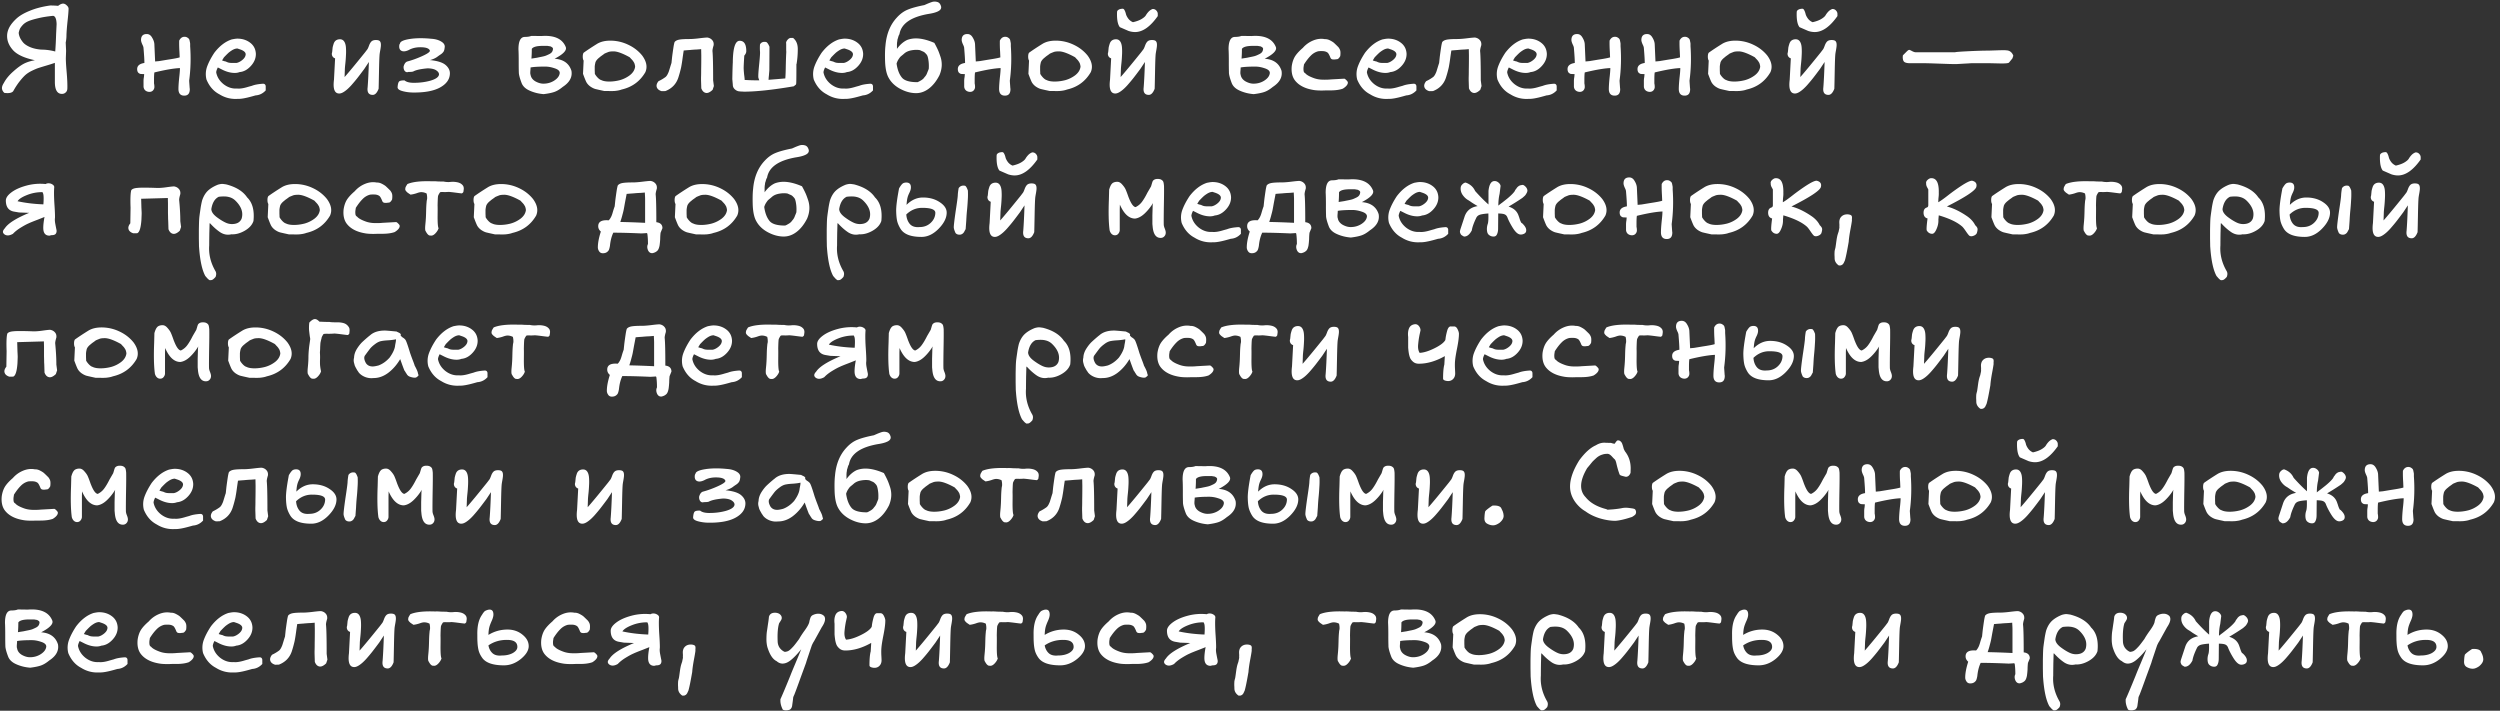<?xml version="1.0" encoding="UTF-8"?> <svg xmlns="http://www.w3.org/2000/svg" width="802" height="228" fill="none"><rect width="100%" height="100%" fill="#333333" stroke="none"/><path fill="#fff" d="M17.72 16.52q.2-2.64.28-5.56l.16-3.24q-.08-2.48-1.12-2.64-2.84.28-4.92.8-2.04.48-3.12.96T7.24 8.08t-.88 1.24q-.2.44-.36 1.2.04.68.36 1.44T7.4 13.6q.76.88 2.28 1.52t3.6.8q2.2 0 4.44.6M1.24 26.6q1-1.92 3.16-3.8 2.16-1.92 3.84-2.64 1.32-.56 2.96-.84-5-1.04-7-3.2-1.96-2.16-1.92-4.64 0-1.32.72-2.72.76-1.4 2.28-2.8T9.6 3.44q2.8-1.16 6.52-1.68 1.4 0 2.52.12.92-.72 1.6-.72.6 0 1.16.56.6.52.6 1.12-.04 1.4-.36 4.2-.28 2.76-.32 4.2 0 1.28-.24 2.4l.12 2.68-.08 2.36q0 1.48.24 4.2.32 3.64.24 5.6-.04.76-.56 1.2-.48.44-1.16.44-2.28 0-2.28-3.84v-6.12q-1.12.4-2.76.88-1.6.48-2.48.76-.84.28-2.08.88t-2.12 1.36q-.84.76-1.88 2.08t-2.04 3.12q-.64.84-2.84.56-.64-.56-.76-1.32-.12-.8.6-1.88m57.882 4.08q-1.88 0-1.88-2.16 0-1.28.24-3.6.24-2.08.24-3.08-2.96.12-8.2 1.4-.12.64-.12 2.36v1.16q.12.56.12 1.16 0 .56-.4 1.04t-1.12.52q-.8 0-1.36-.44-.52-.44-.6-1.2V26q0-.64.12-1.24.08-.72.08-1h-.16q-.64 0-1-.04-.321-.04-.72-.4-.36-.4-.36-1.16 0-1.6 2.32-1.96v-.08q0-1.36-.28-4.64 0-.44-.36-1.16-.44-.96-.44-1.48 0-1.92 1.84-1.92 1.08 0 1.72 1.16.68 1.12.72 2.16l.24 5.48 1.28-.12 2.64-.44q3.2-.48 3.96-.76l-.08-1.84a41 41 0 0 1-.08-3.52q.6-1.24 1.72-1.24.52 0 .88.24.4.24.56.48.159.24.24.8.12.52.12.76v.76q.4 5.68-.32 11.04 0 .16.16 2.4.04.16.04.32 0 2.08-1.76 2.08m7.12-5.16a7.14 7.14 0 0 1 .2-4.16q.76-2.08 2.32-4.44 2.52-3.28 5.6-4.28l.64-.12q.921-.16 1.44-.12 2.24.08 3.88 1.36t1.76 3.48q.04 2.12-1.6 3.92t-3.6 1.96q-.72.28-1.56.28-2.04 0-4.24-1.16l-1.2-.6q-.52 1.04-.52 1.6.441 2.24 2.4 3.8 2 1.52 4.28 1.36 1.36.16 3.64-.56l1.16-.32q1.2-.48 3.32-.64.96-.12 1.08.76V29q-1.36 1.48-3.24 1.6l-1 .28q-3.24.92-4.76.84-3.2.2-5.88-1.48-2.76-1.44-4.12-4.72m5-6.12q.96.32 1.16.32.32.16.64.28t.72.16q.44.04.64.04h1.44q.88-.16 1.8-.88.96-.76 1.12-1.56.36-1.24-1.88-1.96l-.72-.24q-.8 0-1.72.56-.88.56-1.28.96-.4.36-1.32 1.32l-.44.72zm37.58 10.6q-2.24 0-1.68-4.44l.36-6.84a1.45 1.45 0 0 1-.92-.8q-.24-.6-.04-1.12l.04-.32.12-1.2q.08-.44.32-1.2t.76-1.12 1.28-.36q.88 0 1.36.72t.56 2q.081 1.28 0 2.44a36 36 0 0 1-.2 2.64q-.16 1.48-.16 2.04l-.08 2.28q1.96-2.2 6.56-7.92l.76-1q.2-.28.52-1.16t.76-1.32q.48-.48 1.44-.48 1.08 0 1.36.48.321.44.24 1.48-.04.48-.2 1.36t-.2 1.24q-.12 1.28-.2 5.72t-.12 5.36q-.76 1.96-1.88 1.96-1.96 0-1.64-2.44.24-3.12.4-8.12l-1.48 2.24q-1.28 1.72-2.12 2.8t-2.04 2.44q-1.2 1.32-2.16 1.96-.96.68-1.72.68m23.571-.32q-1.8-.04-3.36-.48t-1.48-1.28q.12-1.52.56-1.84t1.68-.28q.84.72 2.72.76 2.96.04 5.56-.68 2.6-.76 2.76-1.96.04-.72-.84-1.32-.88-.64-2.8-.68-3.28.28-4.6 1-.32.16-1.6.16-.64.24-1.12-.28-.44-.52-.4-1.44.36-1.36 1.2-1.64 2.28-.6 4.76-1.72t2.48-1.72q-.28-1.04-2.68-1.12t-4.08.88q-1.52.72-2.4.24-.6-.32-.68-1.16-.04-.88.24-1.12.08-1 3.08-1.48t7-.08q1.92.12 3.2.92 1.32.8 1.04 2-.04.48-.16.8a1.55 1.55 0 0 1-.36.64q-.24.28-.4.4-.12.12-.68.48-.52.36-.72.52-.84.64-2.36 1.08 3.72.36 5.12 1.68 1.4 1.28 1.24 2.88-.2 2.68-3.32 4.32-3.08 1.6-8.6 1.52m37.807-7.92q0 .32-.08 1.16-.04.84.08 1.04.2 1.32 1.52 2.12 1.36.76 2.6.76 2 0 3.56-1.04t1.68-2.4q0-.96-1.6-1.48-1.6-.56-3.08-.56-3.08 0-4.68.28zm-3.88-5.96q0-3.96 2.08-3.96 1.281 0 2.04-.32h.44l2.76.04q6.2-.48 7.84 3.48.68 1.6-3.56 3.8 4.281.32 5.4 3.88.52 3-2.8 5.16-1.4 1.16-2.64 1.6-1.239.44-3.48.72-2.44-.2-4.48-1.12-2-.88-2.6-2.48-.88-2.32-.88-3.4-.04-1.12-.04-3.56 0-2.48-.08-3.84m4.16 3q1.24-.2 1.76-.28.561-.12 1.56-.32 1-.2 1.44-.4.48-.2 1.04-.48.6-.32.84-.72t.28-.92q0-.16-.08-.28a.52.52 0 0 0-.24-.24 2 2 0 0 0-.32-.2q-.12-.08-.4-.12a9 9 0 0 1-.48-.08 2 2 0 0 0-.48-.04h-1.32q-2.84 0-3.48.96 0 1.4-.08 2.6zm23.388 10.4q-2.04-.44-2.84-.64-.76-.2-1.64-.8-.88-.64-1.32-1.48-.4-.84-1.04-2.6l.2-4.24q-.28-.44-.28-1.28t.28-1.24q1.72-1.24 4.36-2.88 1.68-1 4.2-1 2.96 0 5.68 1.28 2.76 1.28 4.56 3.52 2.08 2.84 1 5.32-2.56 4.4-7.6 5.56-.64.24-1.44.36-.76.12-1.24.12-.48.04-1.52 0zm1.64-3.04q1.6 0 3.32-.44a9.5 9.5 0 0 0 3.24-1.6q1.48-1.16 1.68-2.72-.04-.48-.16-.84a1.8 1.8 0 0 0-.32-.68 2.4 2.4 0 0 0-.36-.52q-.12-.16-.48-.52-.32-.36-.44-.48-3.4-1.88-5.16-1.88-1.24 0-1.76.24-1.12.44-1.2.52-.24.2-.76.56t-.72.56q-1.32 1-1.44 1.96-.12.48-.16 1.04v1.24q.04.68.04 1.08.28.56.92 1.24.64.64 1.12.76.92.48 2.64.48m29.385-.44v-.84q.04-.8.04-2.6.04-1.8.04-4.44l-.04-2.08q-.28.04-1.4.12-1.08.04-2.24.16a84 84 0 0 0-1.96.16q-.2 1.28-.4 2.76-.2 1.44-.32 2.04-.081.6-.36 1.64-.24 1-.68 2.36-1.041 3-4.08 4.2-.08.04-1.28.04-1.24-.4-1.52-1.28t.56-1.92a13 13 0 0 0 2.28-1.36q.32-.28.6-.8.28-.56.4-.88.12-.36.4-1.28.279-.92.48-1.52.04-.36.2-1.92.2-1.56.4-2.88.2-1.36.4-1.92.44-.56 1.44-.76 1.04-.2 3.28-.2 1.28 0 3.2-.24t2.6-.24q.96.16 1.52.8.6.64.48 1.68-.441 1.44-.36 2 .2 2.08.2 9.24l.24 1.84-.4 1.2q-1.24 1.2-2.2 1t-1.44-1.48zm12.394 3.6q-.84-.04-1.52-.64t-.68-1.48l-.16-1.84q.08-4.2.16-5.36v-.36q.12-6.56 2.2-6.56 2.12 0 2.12 3.32 0 .72-.64 1.44-.2 3.08-.2 4.08.04 1 .16 2.12.16 1.08.16 1.6 2.6.16 4.68.12-.24-.68-.28-.84-.12-.68.24-4.16.36-3.52.28-4.24-.081-1.08 0-2.28.6-1.04 2-.76.52.24 1.04 1.52l-.04 7.4q0 .32-.08 1.04-.04.68-.12 1.32-.04.64-.04.68l-.04.16 5.4-.44q.12-1.36.16-4.36.08-3 .16-4.2-.04 0-.04-1.56v-1.12l-.04-.08q0-.52.48-1.08.519-.6 1.08-.6h.68q1.52 1.2 1.52 3.56 0 2.4-.36 4.64v.04l-.08.2q0 4.92-.04 5.44 0 .92-.12 1.08l-.68.56q-10.12 1.72-16 1.72-.12 0-.56-.04-.44 0-.8-.04m23.772-3.8a7.14 7.14 0 0 1 .2-4.16q.76-2.08 2.32-4.44 2.52-3.28 5.6-4.28l.64-.12q.921-.16 1.44-.12 2.24.08 3.88 1.36t1.76 3.48q.04 2.12-1.6 3.92t-3.6 1.96q-.72.28-1.56.28-2.04 0-4.24-1.16l-1.2-.6q-.52 1.04-.52 1.6.441 2.24 2.4 3.8 2 1.52 4.28 1.36 1.36.16 3.64-.56l1.16-.32q1.2-.48 3.32-.64.96-.12 1.08.76V29q-1.359 1.48-3.24 1.6l-1 .28q-3.24.92-4.76.84-3.2.2-5.88-1.48-2.76-1.44-4.12-4.72m5-6.12q.96.32 1.16.32.32.16.64.28.321.12.72.16.44.04.64.04h1.44q.88-.16 1.8-.88.96-.76 1.12-1.56.36-1.24-1.88-1.96l-.72-.24q-.8 0-1.72.56-.88.56-1.28.96-.399.36-1.32 1.32l-.44.72zm21.645-13.76q1.6-1.76 3.44-2.52 1.88-.8 5.36-1.48.12-.04.92-.4.84-.36 1.56-.6a2.8 2.8 0 0 1 1.56-.04q.84.16 1.2 1.04.64 1.32-.92 2.04-1 .48-2.8.76-8.601 1.44-9.48 6.52-.16.28-.28.56-.08.24-.16.56a5 5 0 0 1-.16.48q-.04.16-.08.52t-.08.48q0 .12-.04.56v1.56q1.48-2.04 3.32-2.88 1.32-.48 2.76-.48 2.6 0 5.92 1.44.72 1.32 1.04 2.04.36.72.88 2.28a8 8 0 0 1 .44 3.04q-.081 1.48-.72 3-1.44 2.84-3.48 4.36-2 1.48-4.28 1.4-2.44-.08-4.88-1.4t-3.64-3.48q-1-1.72-1.16-5.08-.12-3.4.12-5.36.48-5.52 3.64-8.92m-.08 14.76q.4 2.84 1.64 4.4 1.16 1.56 5.04 1.56.04 0 .32-.12t.32-.16q.08-.04.36-.2t.4-.24.36-.28q.28-.24.4-.44.16-.2.4-.48a4 4 0 0 0 .4-.64q.16-.36.32-.8.2-.44.36-.92a12.7 12.7 0 0 0-.04-2.28q-.12-1-.28-1.52a2 2 0 0 0-.56-1q-.441-.48-.6-.56-.16-.12-.76-.36-.6-.28-.64-.28-1.12-.2-2.56.04t-2.32.96q-.04.04-.6.52-.56.44-.8.68-.201.24-.6.84-.36.6-.56 1.28m34.769 10.28q-1.88 0-1.88-2.16 0-1.28.24-3.6.24-2.08.24-3.08-2.96.12-8.2 1.4-.12.64-.12 2.36v1.16q.12.56.12 1.16 0 .56-.4 1.04t-1.12.52q-.8 0-1.36-.44-.519-.44-.6-1.2V26q0-.64.12-1.24.08-.72.08-1h-.16q-.64 0-1-.04-.32-.04-.72-.4-.36-.4-.36-1.16 0-1.6 2.32-1.96v-.08q0-1.36-.28-4.64 0-.44-.36-1.16-.44-.96-.44-1.48 0-1.92 1.84-1.92 1.08 0 1.72 1.16.681 1.12.72 2.16l.24 5.48 1.28-.12 2.64-.44q3.201-.48 3.96-.76l-.08-1.84a41 41 0 0 1-.08-3.52q.6-1.24 1.72-1.24.52 0 .88.24.4.24.56.48t.24.8q.12.52.12.76v.76q.4 5.68-.32 11.04 0 .16.16 2.4.04.16.04.32 0 2.08-1.76 2.08m14.361-1.48q-2.04-.44-2.84-.64-.76-.2-1.64-.8-.88-.64-1.32-1.48-.4-.84-1.04-2.6l.2-4.24q-.28-.44-.28-1.28t.28-1.24q1.72-1.24 4.36-2.88 1.68-1 4.2-1 2.96 0 5.68 1.28 2.76 1.28 4.56 3.52 2.08 2.84 1 5.32-2.56 4.4-7.6 5.56-.64.24-1.44.36-.76.12-1.24.12-.48.04-1.52 0zm1.64-3.04q1.6 0 3.32-.44a9.5 9.5 0 0 0 3.24-1.6q1.48-1.16 1.68-2.72-.04-.48-.16-.84a1.8 1.8 0 0 0-.32-.68 2.4 2.4 0 0 0-.36-.52q-.12-.16-.48-.52-.32-.36-.44-.48-3.4-1.88-5.16-1.88-1.24 0-1.76.24-1.12.44-1.2.52-.24.2-.76.56t-.72.56q-1.32 1-1.44 1.96-.12.48-.16 1.04v1.24q.04.68.04 1.08.28.56.92 1.24.64.64 1.12.76.92.48 2.64.48M357.778 30q-2.24 0-1.68-4.44l.36-6.84a1.45 1.45 0 0 1-.92-.8q-.24-.6-.04-1.12l.04-.32.12-1.2q.08-.44.32-1.2t.76-1.12 1.28-.36q.88 0 1.36.72t.56 2q.081 1.28 0 2.44a36 36 0 0 1-.2 2.64q-.16 1.48-.16 2.04l-.08 2.28q1.96-2.2 6.56-7.92l.76-1q.2-.28.52-1.16t.76-1.32q.48-.48 1.44-.48 1.08 0 1.36.48.321.44.24 1.48-.04.48-.2 1.36t-.2 1.24q-.12 1.28-.2 5.72t-.12 5.36q-.76 1.96-1.88 1.96-1.96 0-1.64-2.44.24-3.12.4-8.12l-1.48 2.24q-1.28 1.72-2.12 2.8t-2.04 2.44q-1.2 1.32-2.16 1.96-.96.68-1.72.68m6.36-19.72q-1.04 0-2.12-.36l-2.76-1.2q-.92-1.12-.92-4.12 0-.64.04-.92.081-.32.48-.56.44-.28 1.28-.32.4 0 .64.52.28.52.44 1.24.2.68.76 1.44.6.76 1.48 1.12 1.76-.4 2.8-1.04t1.36-1.2.84-1.12q.561-.6 1.32-.88.76 0 1.2.52.44.48.44 1.04v.72q-3.6 5.12-7.28 5.12m33.867 11.48q0 .32-.08 1.16-.04.84.08 1.04.2 1.32 1.52 2.12 1.36.76 2.6.76 2 0 3.56-1.04t1.68-2.4q0-.96-1.6-1.48-1.6-.56-3.08-.56-3.08 0-4.68.28zm-3.88-5.96q0-3.96 2.08-3.96 1.28 0 2.04-.32h.44l2.76.04q6.2-.48 7.84 3.48.68 1.6-3.56 3.8 4.28.32 5.4 3.88.52 3-2.8 5.16-1.4 1.16-2.64 1.6t-3.48.72q-2.44-.2-4.48-1.12-2-.88-2.6-2.48-.88-2.32-.88-3.4a111 111 0 0 1-.04-3.56q0-2.48-.08-3.84m4.16 3q1.24-.2 1.76-.28.56-.12 1.56-.32t1.44-.4q.48-.2 1.04-.48.6-.32.84-.72t.28-.92q0-.16-.08-.28a.52.52 0 0 0-.24-.24 2 2 0 0 0-.32-.2q-.12-.08-.4-.12a9 9 0 0 1-.48-.08 2 2 0 0 0-.48-.04h-1.32q-2.84 0-3.48.96 0 1.4-.08 2.6zM426.753 29h-1.44q-.88.04-1.4.04t-1.28-.04-1.4-.16q-4-.68-5.84-3.08-1.28-1.72-1-4.56.279-1.88 1.08-3.16.84-1.28 2.48-2.68a8.76 8.76 0 0 1 3.28-2.36q1.92-.8 3.8-.44.84-.04 1.72.44.92.48 1.28.84.399.36 1.32 1.28.56.72.64 1.36t-.04 1.52q-.52.96-1.04 1-.12 0-.72.08-.6.04-.92-.08t-.48-.52q-.561-1.4-.96-1.64-.6-.4-1.44-.44a9 9 0 0 0-1.48.04q-1.4.36-2.44 1.44-1.041 1.04-2.16 2.8 0 .08-.12.8a4.8 4.8 0 0 0 0 1.24q.08.56.52.76.64.8 2.72 1.56 1.28.48 2.84.52t2.68-.08l4.32-.24q.32.12.72.56.4.4.4.68 0 .96-1.6 1.96-1.52.56-4.04.56m8.636-3.48a7.13 7.13 0 0 1 .2-4.16q.76-2.08 2.32-4.44 2.52-3.28 5.6-4.28l.64-.12q.92-.16 1.44-.12 2.24.08 3.88 1.36t1.76 3.48q.04 2.12-1.6 3.92t-3.6 1.96q-.72.28-1.56.28-2.04 0-4.24-1.16l-1.2-.6q-.52 1.04-.52 1.6.44 2.24 2.4 3.8 2 1.52 4.28 1.36 1.36.16 3.64-.56l1.16-.32q1.2-.48 3.32-.64.96-.12 1.08.76V29q-1.36 1.48-3.24 1.6l-1 .28q-3.24.92-4.76.84-3.2.2-5.88-1.48-2.76-1.44-4.12-4.72m5-6.12q.96.32 1.16.32.32.16.64.28t.72.16q.44.04.64.04h1.44q.88-.16 1.8-.88.96-.76 1.12-1.56.36-1.24-1.88-1.96l-.72-.24q-.8 0-1.72.56-.88.56-1.28.96-.4.36-1.32 1.32l-.44.72zm30.764 6.32v-.84q.04-.8.04-2.6.04-1.8.04-4.44l-.04-2.08a28 28 0 0 1-1.4.12q-1.08.04-2.24.16-1.12.08-1.96.16-.2 1.28-.4 2.76-.2 1.44-.32 2.04-.08.6-.36 1.64-.24 1-.68 2.36-1.04 3-4.08 4.2-.08.04-1.28.04-1.24-.4-1.52-1.28t.56-1.92q.84-.4 1.4-.76t.88-.6q.321-.28.6-.8.28-.56.4-.88.12-.36.4-1.28t.48-1.52q.04-.36.2-1.92.2-1.56.4-2.88.2-1.36.4-1.92.441-.56 1.44-.76 1.04-.2 3.28-.2 1.28 0 3.2-.24t2.6-.24q.96.16 1.52.8.6.64.48 1.68-.44 1.44-.36 2 .2 2.08.2 9.24l.24 1.84-.4 1.2q-1.24 1.2-2.2 1t-1.44-1.48zm9.235-.2a7.13 7.13 0 0 1 .2-4.16q.76-2.08 2.32-4.44 2.52-3.28 5.6-4.28l.64-.12q.92-.16 1.44-.12 2.24.08 3.88 1.36t1.76 3.48q.04 2.12-1.6 3.92t-3.6 1.96q-.72.28-1.56.28-2.04 0-4.24-1.16l-1.2-.6q-.52 1.04-.52 1.6.44 2.24 2.4 3.8 2 1.52 4.28 1.36 1.36.16 3.64-.56l1.16-.32q1.2-.48 3.32-.64.96-.12 1.08.76V29q-1.36 1.48-3.24 1.6l-1 .28q-3.24.92-4.76.84-3.201.2-5.88-1.48-2.76-1.44-4.12-4.72m5-6.12q.96.32 1.16.32.32.16.64.28t.72.16q.44.04.64.04h1.44q.879-.16 1.8-.88.96-.76 1.12-1.56.36-1.24-1.88-1.96l-.72-.24q-.8 0-1.72.56-.88.56-1.28.96-.4.36-1.32 1.32l-.44.72zm32.604 11.28q-1.88 0-1.88-2.16 0-1.28.24-3.6.24-2.08.24-3.08-2.96.12-8.2 1.4-.12.64-.12 2.36v1.16q.12.56.12 1.16 0 .56-.4 1.04t-1.12.52q-.8 0-1.36-.44-.52-.44-.6-1.2V26q0-.64.12-1.24.08-.72.08-1h-.16q-.64 0-1-.04-.32-.04-.72-.4-.36-.4-.36-1.16 0-1.6 2.32-1.96v-.08q0-1.36-.28-4.64 0-.44-.36-1.16-.44-.96-.44-1.48 0-1.92 1.84-1.92 1.08 0 1.72 1.16.68 1.12.72 2.16l.24 5.48 1.28-.12 2.64-.44q3.2-.48 3.96-.76l-.08-1.84q-.12-1.96-.08-3.52.6-1.24 1.72-1.24.52 0 .88.24.4.24.56.48t.24.8q.12.52.12.76v.76q.4 5.68-.32 11.04 0 .16.16 2.4.04.16.04.32 0 2.08-1.76 2.08m22.441 0q-1.88 0-1.88-2.16 0-1.28.24-3.6.24-2.08.24-3.08-2.96.12-8.2 1.4-.12.64-.12 2.36v1.16q.12.56.12 1.16 0 .56-.4 1.04t-1.12.52q-.8 0-1.36-.44-.52-.44-.6-1.2V26q0-.64.12-1.24.08-.72.08-1h-.16q-.64 0-1-.04-.321-.04-.72-.4-.36-.4-.36-1.16 0-1.6 2.32-1.96v-.08q0-1.36-.28-4.64 0-.44-.36-1.16-.44-.96-.44-1.48 0-1.92 1.84-1.92 1.08 0 1.72 1.16.68 1.12.72 2.16l.24 5.48 1.28-.12 2.64-.44q3.2-.48 3.96-.76l-.08-1.84q-.12-1.96-.08-3.52.6-1.24 1.72-1.24.52 0 .88.24.4.24.56.48.159.24.24.8.12.52.12.76v.76q.4 5.68-.32 11.04 0 .16.16 2.4.04.16.04.32 0 2.08-1.76 2.08m14.36-1.48q-2.04-.44-2.84-.64-.76-.2-1.64-.8-.88-.64-1.32-1.48-.4-.84-1.04-2.6l.2-4.24q-.28-.44-.28-1.28t.28-1.24q1.72-1.24 4.36-2.88 1.68-1 4.2-1 2.96 0 5.68 1.28 2.76 1.28 4.56 3.52 2.08 2.84 1 5.32-2.56 4.4-7.6 5.56-.64.24-1.44.36-.76.12-1.24.12-.48.04-1.52 0zm1.64-3.04q1.6 0 3.32-.44a9.5 9.5 0 0 0 3.24-1.6q1.48-1.16 1.68-2.72-.04-.48-.16-.84a1.8 1.8 0 0 0-.32-.68 2.4 2.4 0 0 0-.36-.52q-.12-.16-.48-.52-.32-.36-.44-.48-3.4-1.88-5.16-1.88-1.24 0-1.76.24-1.12.44-1.2.52-.24.2-.76.56t-.72.56q-1.32 1-1.44 1.96-.12.48-.16 1.04v1.24q.04.68.04 1.08.28.56.92 1.24.64.64 1.12.76.92.48 2.64.48M575.817 30q-2.24 0-1.68-4.44l.36-6.84a1.45 1.45 0 0 1-.92-.8q-.24-.6-.04-1.12l.04-.32.12-1.2q.08-.44.32-1.2t.76-1.12 1.28-.36q.88 0 1.36.72t.56 2q.081 1.28 0 2.44a36 36 0 0 1-.2 2.64q-.16 1.48-.16 2.04l-.08 2.28q1.96-2.2 6.56-7.92l.76-1q.2-.28.52-1.16t.76-1.32q.48-.48 1.44-.48 1.08 0 1.36.48.321.44.24 1.48-.04.48-.2 1.36t-.2 1.24q-.12 1.28-.2 5.72t-.12 5.36q-.76 1.96-1.88 1.96-1.96 0-1.64-2.44.24-3.12.4-8.12l-1.48 2.24q-1.28 1.72-2.12 2.8t-2.04 2.44q-1.2 1.32-2.16 1.96-.96.68-1.72.68m6.36-19.72q-1.04 0-2.12-.36l-2.76-1.2q-.92-1.12-.92-4.12 0-.64.04-.92.081-.32.48-.56.44-.28 1.28-.32.4 0 .64.52.28.52.44 1.24.2.68.76 1.44.6.76 1.48 1.12 1.76-.4 2.8-1.04t1.36-1.2q.321-.56.84-1.12.561-.6 1.32-.88.76 0 1.2.52.44.48.44 1.04v.72q-3.6 5.12-7.28 5.12m44.627 10.28-1.64-.04-5.76-.2-1.64-.04h-5.04q-1.24 0-1.8-.4-.52-.4-.52-1.6l.04-.4v-.12l1.2-1.2q.56-.56.84-.56.2 0 .92.4.72.36 1.08.36h12.76q.2-.12 4.12-.32 3.96-.2 6.6-.2.08 0 2.44-.08t2.92-.04l.48.04q1.4.12 2.04 1.6V18a4 4 0 0 0-.12.28l-.08.32-.08.16-1.08 1.32q-.28.28-2.24.28h-.36l-3.52-.08h-5.56q-.52 0-1 .04l-3.52.2q-.48.04-1.04.04zM4.16 75q-1.68.96-2.76.16-.84-.68-.12-1.6a.8.8 0 0 1 .24-.28q1.48-2.36 7.84-5l-3.24-.12-1.64-.28q-2.6-.48-2.6-3.56 0-1.24 1.72-2.56 1.76-1.36 4.8-2.2a16.9 16.9 0 0 1 6.24-.52q.4-.24.92-.24.68 0 1.24.36.6.36.6.88-.16 1.8.04 5.2.24 3.4.2 4.64-.12.72.08 1.84.2 1.08.36 1.84.2.76-.12 1.32t-1.36.56q-.16 0-.72.16-2 0-2-2.48 0-1.4.4-3.52-.08.04-2.2.88-2.12.8-3.04 1.24-.92.4-2.48 1.36-1.52.96-2.4 1.92m1.48-10.44q3.84.84 8.28 1 .24-3.24-.24-3.76v-.16a13 13 0 0 0-5 .92q-2.44.96-3.04 2m37.124 10.28q-1.24-.4-1.52-1.28t.56-1.92l.08-5q-.16-4.44.24-5.64.44-.6 1.92-.72 1.48-.16 6 0 1.32.08 3.28-.2t2.52-.28q.96.16 1.52.8.6.64.48 1.68-.44 1.44-.36 2 .36 3.72.36 6.68l.24 1.84-.4 1.2q-1.24 1.2-2.2 1t-1.44-1.48l-.08-2.6q0-.08-.04-.68 0-.64-.04-1.92V65.2l-.04-1.68q-8.32.24-8.56.24.04 1.36.08 2.88.08 1.48.08 1.8 0 .28-.08 2.16-.28 3.76-1.32 4.2-.08.04-1.28.04m25.111 15q-.32.04-.48.04-.16.04-.44-.2a1.9 1.9 0 0 1-.4-.36q-.12-.12-.36-.4a8 8 0 0 0-.32-.36q-1.599-2.88-2.04-9.6 0-.32-.04-2.4V74q0-.52.04-2.16.04-1.68.16-2.56.12-.92.32-2.28.2-1.4.52-2.68.64-1.96 1.84-3.12 1.24-1.16 3.24-1.96.84-.24 1.36-.24.28 0 1.32.16 4.72 1.24 6.68 4.16 2.56 2.48 2.04 7.56-.6 1.88-2.84 3.16-2.2 1.24-4.24 1.12-1.84.44-3.52-.6-1.64-1.08-3.32-2.92h-.16q0 .36-.08 3.08-.04 2.68-.04 4-.32 4.28 2.04 8.32.4.76 0 1.8-.8.92-1.28 1m6.52-17.96q2.4 0 3.12-1.76.88-2.96-2.04-5.8a4.4 4.4 0 0 0-2.08-1.12q-1.16-.32-3.2-.08-1.92.92-2.4 3.96.04 1.28 1.72 2.56 1.6 1.2 2.92 1.8a4.7 4.7 0 0 0 1.96.44M92.72 75.2q-2.04-.44-2.84-.64-.76-.2-1.64-.8-.88-.64-1.32-1.48-.4-.84-1.04-2.6l.2-4.24q-.28-.44-.28-1.28t.28-1.24q1.72-1.24 4.36-2.88 1.68-1 4.2-1 2.96 0 5.68 1.28 2.76 1.28 4.56 3.52 2.08 2.84 1 5.32-2.56 4.4-7.6 5.56-.64.24-1.44.36-.76.12-1.24.12-.48.04-1.52 0zm1.64-3.04q1.6 0 3.32-.44a9.5 9.5 0 0 0 3.24-1.6q1.479-1.16 1.68-2.72-.04-.48-.16-.84a1.8 1.8 0 0 0-.32-.68 2.5 2.5 0 0 0-.36-.52q-.12-.16-.48-.52-.32-.36-.44-.48-3.4-1.88-5.16-1.88-1.24 0-1.76.24-1.12.44-1.2.52-.24.2-.76.56t-.72.56q-1.32 1-1.44 1.96-.12.48-.16 1.04v1.24q.04.68.04 1.08.28.56.92 1.24.64.64 1.12.76.92.48 2.64.48M122.584 75h-1.44q-.88.04-1.4.04t-1.28-.04-1.4-.16q-4-.68-5.84-3.08-1.28-1.72-1-4.56.28-1.88 1.08-3.16.84-1.28 2.48-2.68 1.36-1.56 3.28-2.36t3.8-.44q.84-.04 1.72.44.92.48 1.28.84.4.36 1.32 1.28.56.72.64 1.36t-.04 1.52q-.52.96-1.04 1-.12 0-.72.08-.6.04-.92-.08t-.48-.52q-.56-1.4-.96-1.64-.6-.4-1.44-.44a9 9 0 0 0-1.48.04q-1.4.36-2.44 1.44-1.04 1.04-2.16 2.8 0 .08-.12.8a4.8 4.8 0 0 0 0 1.24q.08.56.52.76.64.8 2.72 1.56 1.28.48 2.84.52t2.68-.08l4.32-.24q.32.12.72.56.4.4.4.68 0 .96-1.6 1.96-1.52.56-4.04.56m15.516.56q-.76.12-1.52-1.36-.28-.24-.16-1.84.16-1.6.16-1.84.081-.88.12-2.76.04-1.88.16-2.96 0-.2.08-.64.12-.44.08-.88 0-.48-.16-1.2a3.67 3.67 0 0 0-1.72-.44q-.56 0-1.52.36-.96.32-1.92.44l-.48-.32q-.36-.24-.52-.36l-.4-.4a1.5 1.5 0 0 1-.28-.48 1.6 1.6 0 0 1 .04-.6q-.04-.2.64-1.24 2.52-1.08 7.96-.88.84-.04 1.68.04.88.04 1.96.04 1.16.24 2.24.12t2.2.12q1.16.24 1.76 1.04.201.28.24.6.081.28 0 .84-.08.52-.08.6-.2.36-.52.48-.48-.04-2-.24t-2.24-.24q-.92.08-1.76.04-.8-.04-1 .12-.64.96-.64 1.36-.08.72-.12 2.84.04.56 0 3.68 0 3.12.32 3.6-.24.84-1.04 1.68t-1.56.68m20.731-.36q-2.04-.44-2.84-.64-.76-.2-1.64-.8-.88-.64-1.32-1.48-.4-.84-1.04-2.6l.2-4.24q-.28-.44-.28-1.28t.28-1.24q1.72-1.24 4.36-2.88 1.68-1 4.2-1 2.96 0 5.68 1.28 2.76 1.28 4.56 3.52 2.08 2.84 1 5.32-2.56 4.4-7.6 5.56-.64.24-1.44.36-.76.12-1.24.12-.48.04-1.52 0zm1.64-3.04a13.4 13.4 0 0 0 3.32-.44 9.5 9.5 0 0 0 3.24-1.6q1.479-1.16 1.68-2.72-.04-.48-.16-.84a1.8 1.8 0 0 0-.32-.68 2.5 2.5 0 0 0-.36-.52q-.12-.16-.48-.52-.32-.36-.44-.48-3.4-1.88-5.16-1.88-1.24 0-1.76.24-1.12.44-1.2.52-.24.2-.76.56t-.72.56q-1.32 1-1.44 1.96-.12.48-.16 1.04v1.24q.04.68.04 1.08.28.56.92 1.24.64.64 1.12.76.92.48 2.64.48m32.92 9.08q-.801 0-1.2-.64-.4-.6-.4-1.24 0-2.08.96-5.08-.84-.72-.84-1.72 0-2.16 3.36-1.88.36-.36.6-.8.28-.48.4-.84.16-.4.4-1.28.28-.92.52-1.56.04-.36.2-1.92.2-1.56.4-2.88.2-1.36.4-1.92.44-.56 1.44-.76 1.04-.2 3.28-.2 1.28 0 3.2-.24t2.6-.24q.96.16 1.52.8.6.64.48 1.68-.441 1.44-.36 2 .2 1.88.2 8.76 1.96.24 1.96 1.92l-.6 1.48q-.12 1.08-.12 2.04-.08 1.2-.16 1.72-.04.52-.28 1.2t-.72 1q-.44.36-1.24.56-1.04.12-1.52-.96-.441-1.08 0-1.96 0-1.88-.2-3.28-.08-.32-.56-.2l-1.36.08q-5.28-.24-9-.24-.84 1.76-1.08 4.24-.12.68-.28 1.12-.12.44-.64.84t-1.36.4m5.6-10.04q3.6.08 7.08.24l.88.04v-7.64q0-.44-.04-1.12-.04-.72-.04-.96-.321.04-1.44.12-1.12.04-2.32.16-1.2.08-2.08.16-.24 1.28-.56 2.92-.28 1.6-.4 2.2t-.4 1.6q-.24 1-.68 2.28m24.349 4q-2.04-.44-2.84-.64-.76-.2-1.64-.8-.88-.64-1.32-1.48-.4-.84-1.04-2.6l.2-4.24q-.28-.44-.28-1.28t.28-1.24q1.72-1.24 4.36-2.88 1.68-1 4.2-1 2.96 0 5.68 1.28 2.76 1.28 4.56 3.52 2.08 2.84 1 5.32-2.56 4.4-7.6 5.56-.64.24-1.44.36-.76.12-1.24.12-.48.04-1.52 0zm1.64-3.04q1.6 0 3.32-.44a9.5 9.5 0 0 0 3.24-1.6q1.48-1.16 1.68-2.72-.04-.48-.16-.84a1.8 1.8 0 0 0-.32-.68 2.4 2.4 0 0 0-.36-.52q-.12-.16-.48-.52-.32-.36-.44-.48-3.4-1.88-5.16-1.88-1.24 0-1.76.24-1.12.44-1.2.52-.24.2-.76.56t-.72.56q-1.32 1-1.44 1.96-.12.48-.16 1.04v1.24q.04.68.04 1.08.28.56.92 1.24.64.64 1.12.76.92.48 2.64.48m20.264-20.52q1.6-1.76 3.44-2.52 1.88-.8 5.36-1.48.12-.04.92-.4.84-.36 1.56-.6a2.8 2.8 0 0 1 1.56-.04q.84.16 1.2 1.04.64 1.32-.92 2.04-1 .48-2.8.76-8.6 1.44-9.48 6.52-.16.28-.28.56a8 8 0 0 0-.16.56 5 5 0 0 1-.16.48 5 5 0 0 0-.08.52q-.04.36-.08.48 0 .12-.04.56v1.56q1.48-2.04 3.32-2.88 1.32-.48 2.76-.48 2.6 0 5.92 1.44.72 1.32 1.04 2.04.36.72.88 2.28a8 8 0 0 1 .44 3.04q-.08 1.48-.72 3-1.44 2.84-3.48 4.36-2 1.48-4.28 1.4-2.44-.08-4.88-1.4t-3.64-3.48q-1-1.72-1.16-5.08-.12-3.4.12-5.36.48-5.52 3.64-8.92m-.08 14.76q.4 2.84 1.64 4.4 1.161 1.56 5.04 1.56.04 0 .32-.12t.32-.16q.081-.04.36-.2.28-.16.4-.24t.36-.28q.28-.24.4-.44.16-.2.4-.48.24-.32.4-.64.16-.36.32-.8.201-.44.36-.92.08-1.28-.04-2.28t-.28-1.52a2 2 0 0 0-.56-1q-.44-.48-.6-.56-.16-.12-.76-.36-.6-.28-.64-.28-1.12-.2-2.56.04t-2.32.96q-.039.04-.6.52-.56.44-.8.68-.2.24-.6.84-.36.6-.56 1.28m24.13 23.44q-.32.04-.48.04-.16.04-.44-.2a1.8 1.8 0 0 1-.4-.36q-.12-.12-.36-.4a8 8 0 0 0-.32-.36q-1.6-2.88-2.04-9.6 0-.32-.04-2.4V74q0-.52.04-2.16.04-1.68.16-2.56.12-.92.32-2.28.2-1.4.52-2.68.64-1.96 1.84-3.12 1.24-1.16 3.24-1.96.84-.24 1.36-.24.28 0 1.32.16 4.72 1.24 6.68 4.16 2.56 2.48 2.04 7.56-.6 1.88-2.84 3.16-2.2 1.24-4.24 1.12-1.84.44-3.52-.6-1.64-1.08-3.32-2.92h-.16q0 .36-.08 3.08-.04 2.68-.04 4-.32 4.28 2.04 8.32.4.76 0 1.8-.8.92-1.28 1m6.52-17.96q2.4 0 3.12-1.76.88-2.96-2.04-5.8a4.4 4.4 0 0 0-2.08-1.12q-1.16-.32-3.2-.08-1.92.92-2.4 3.96.04 1.28 1.72 2.56 1.6 1.2 2.92 1.8.96.44 1.96.44M295.618 76q-2.56 0-4.24-.64-1.64-.64-2.44-1.88-.8-1.28-1.12-2.52-.28-1.28-.32-3.12-.08-2.12.92-7.4.76-1.32 1.28-1.64.44-.24 1.04-.24 1.52 0 1.48 1.6 0 .68-.44 1.6-.44.88-.6 1.48-.24.8-.36 2.48 2.361-2.36 5.28-2.36 3.16 0 5.4 1.52 2.24 1.48 2.2 3.4-.04 2.52-2.6 5.12t-5.48 2.6m12.64-.76q-1.12.2-1.72-.48-.52-1.16-.56-1.76-.039-.8.6-5.24.68-4.44.68-5.12.04-.96.28-2.28.72-1.04 2.08-.76.44.24.88 1.52a25 25 0 0 1-.04 3.16 64 64 0 0 1-.28 3.56 67 67 0 0 0-.2 2.96l-.2 2.72q-.04.04-.32.56-.24.52-.52.76-.24.24-.68.4m-17.52-6.44q.12 1.88 1.16 3.08 1.041 1.16 3.12.96 2.12 0 3.56-1.36t1.48-3.2q0-1.6-4.16-1.6-2.919-.04-5.16 2.12m28.409 7.2q-2.24 0-1.68-4.44l.36-6.84a1.45 1.45 0 0 1-.92-.8q-.24-.6-.04-1.12l.04-.32.12-1.2q.08-.44.32-1.2t.76-1.12 1.28-.36q.88 0 1.36.72t.56 2q.081 1.28 0 2.44a36 36 0 0 1-.2 2.64q-.16 1.48-.16 2.04l-.08 2.28q1.96-2.2 6.56-7.92l.76-1q.2-.28.52-1.16t.76-1.32q.48-.48 1.44-.48 1.08 0 1.36.48.321.44.24 1.48-.04.48-.2 1.36t-.2 1.24q-.12 1.28-.2 5.72t-.12 5.36q-.76 1.96-1.88 1.96-1.96 0-1.64-2.44.24-3.12.4-8.12l-1.48 2.24q-1.28 1.72-2.12 2.8t-2.04 2.44q-1.2 1.32-2.16 1.96-.96.68-1.72.68m6.36-19.72q-1.04 0-2.12-.36l-2.76-1.2q-.92-1.12-.92-4.12 0-.64.04-.92.081-.32.48-.56.44-.28 1.28-.32.4 0 .64.52.28.52.44 1.24.2.68.76 1.44.6.76 1.48 1.12 1.76-.4 2.8-1.04t1.36-1.2q.321-.56.84-1.12.561-.6 1.32-.88.76 0 1.2.52.44.48.44 1.04v.72q-3.6 5.12-7.28 5.12m46.827 20.04q-2.24 0-2.56-3.64l-.08-.84v-2.76l.08-2.84q0-.6.12-1.12a15.7 15.7 0 0 1-2.68 3.36q-1.52 1.44-3.08 1.64-2.92 0-4.88-4.48l-.04 1.52v6.72q-.04.6-.48 1.12-.4.48-1.08.48-.681 0-1.2-.6-.48-.64-.52-1.28-.44-3.4-.2-9.64l.08-3.12q.04-.12.16-.52.159-.44.24-.6.08-.2.28-.52a2.7 2.7 0 0 1 .44-.48q.24-.16.6-.28.4-.12.88-.12.84 0 1.56.84.759.84 1.08 1.52.32.68.88 2.28.12.36.2.52 1.119 2.84 2.16 2.96 1.239-.6 2.04-1.68.84-1.12 1.76-2.96l1.16-2 .24-.8q.16-.56.28-.84t.52-.52q.399-.24 1.08-.24.84 0 1.28.32.44.28.56.68.12.36.2 1.24.04 2.04-.04 5.96-.08 5.04-.04 6.52.04.52.32 1.2.32.8.32 1.28 0 .76-.48 1.24-.44.48-1.16.48m6.749-4.8a7.13 7.13 0 0 1 .2-4.16q.76-2.08 2.32-4.44 2.52-3.28 5.6-4.28l.64-.12q.92-.16 1.44-.12 2.24.08 3.88 1.36t1.76 3.48q.04 2.12-1.6 3.92t-3.6 1.96q-.72.28-1.56.28-2.04 0-4.24-1.16l-1.2-.6q-.52 1.04-.52 1.6.44 2.24 2.4 3.8 2 1.52 4.28 1.36 1.36.16 3.64-.56l1.16-.32q1.2-.48 3.32-.64.96-.12 1.08.76V75q-1.36 1.48-3.24 1.6l-1 .28q-3.24.92-4.76.84-3.201.2-5.88-1.48-2.76-1.44-4.12-4.72m5-6.12q.96.32 1.16.32.32.16.64.28t.72.16q.44.04.64.04h1.44q.879-.16 1.8-.88.96-.76 1.12-1.56.36-1.24-1.88-1.96l-.72-.24q-.8 0-1.72.56-.88.56-1.28.96-.4.36-1.32 1.32l-.44.72zm17.484 15.84q-.8 0-1.2-.64-.4-.6-.4-1.24 0-2.08.96-5.08-.84-.72-.84-1.72 0-2.16 3.36-1.88.36-.36.6-.8.28-.48.4-.84.16-.4.4-1.28.28-.92.52-1.56.04-.36.2-1.92.2-1.56.4-2.88.2-1.36.4-1.92.441-.56 1.44-.76 1.04-.2 3.28-.2 1.28 0 3.2-.24t2.6-.24q.96.16 1.52.8.6.64.48 1.68-.44 1.44-.36 2 .2 1.88.2 8.76 1.96.24 1.96 1.92l-.6 1.48q-.12 1.08-.12 2.04-.08 1.2-.16 1.72-.04.52-.28 1.2t-.72 1q-.44.36-1.24.56-1.04.12-1.52-.96-.44-1.08 0-1.96 0-1.88-.2-3.28-.08-.32-.56-.2l-1.36.08q-5.28-.24-9-.24-.84 1.76-1.08 4.24-.12.68-.28 1.12-.12.44-.64.84t-1.36.4m5.6-10.04q3.6.08 7.08.24l.88.04v-7.64q0-.44-.04-1.12-.04-.72-.04-.96a36 36 0 0 1-1.44.12q-1.12.04-2.32.16-1.2.08-2.08.16-.24 1.28-.56 2.92-.28 1.6-.4 2.2t-.4 1.6q-.24 1-.68 2.28m21.99-3.44q0 .32-.08 1.16-.04.84.08 1.04.2 1.32 1.52 2.12 1.36.76 2.6.76 2 0 3.56-1.04t1.68-2.4q0-.96-1.6-1.48-1.6-.56-3.08-.56-3.081 0-4.68.28zm-3.88-5.96q0-3.96 2.08-3.96 1.28 0 2.04-.32h.44l2.76.04q6.2-.48 7.84 3.48.68 1.6-3.56 3.8 4.28.32 5.4 3.88.52 3-2.8 5.16-1.401 1.16-2.64 1.6t-3.48.72q-2.44-.2-4.48-1.12-2-.88-2.6-2.48-.88-2.32-.88-3.4a111 111 0 0 1-.04-3.56q0-2.48-.08-3.84m4.16 3q1.24-.2 1.76-.28.56-.12 1.56-.32.999-.2 1.44-.4.48-.2 1.04-.48.6-.32.84-.72t.28-.92q0-.16-.08-.28a.53.53 0 0 0-.24-.24 2 2 0 0 0-.32-.2q-.12-.08-.4-.12a9 9 0 0 1-.48-.08 2 2 0 0 0-.48-.04h-1.32q-2.841 0-3.48.96 0 1.4-.08 2.6zm16.147 6.72a7.14 7.14 0 0 1 .2-4.16q.76-2.08 2.32-4.44 2.52-3.28 5.6-4.28l.64-.12q.921-.16 1.44-.12 2.24.08 3.88 1.36t1.76 3.48q.04 2.12-1.6 3.92t-3.6 1.96q-.72.28-1.56.28-2.04 0-4.24-1.16l-1.2-.6q-.52 1.04-.52 1.6.441 2.24 2.4 3.8 2 1.52 4.28 1.36 1.36.16 3.64-.56l1.16-.32q1.2-.48 3.32-.64.96-.12 1.08.76V75q-1.359 1.48-3.24 1.6l-1 .28q-3.24.92-4.76.84-3.2.2-5.88-1.48-2.76-1.44-4.12-4.72m5-6.12q.96.32 1.16.32.32.16.64.28.321.12.72.16.44.04.64.04h1.44q.88-.16 1.8-.88.96-.76 1.12-1.56.36-1.24-1.88-1.96l-.72-.24q-.8 0-1.72.56-.88.56-1.28.96-.399.36-1.32 1.32l-.44.72zm19.045 10.48a11 11 0 0 0-.36-.2 4 4 0 0 1-.32-.2q-.24-.16-.32-.32l-.2-.4a1.6 1.6 0 0 1-.08-.52q.04-.32.16-.72l1.28-3.88q.92-3 4.24-3.52a55 55 0 0 1-1.84-1.12q-.84-.6-1.12-.76-1.04-.56-1.84-1.68-.76-1.12-.64-2.36.04-.52.4-.92.4-.44.76-.6.4-.16.52-.08 2.08.76 2.96 2.68 2.28 2.56 4.28 4.32v-4.32q.32-3.2 1.96-3.2.68 0 1.24.48.56.44.68 1.08l-.32 2.56q-.4 1.72-.4 3.76a22 22 0 0 1 1.24-.96q.92-.72 1.52-1.2t1.32-1.16 1.12-1.24q.04-.04.16-.32.159-.28.24-.36t.24-.32q.16-.24.28-.36t.32-.28q.24-.16.4-.24.2-.08.48-.12.28-.08.56-.08.36.08.84.56t.6 1.12q.04.48-.28 1-.28.52-.52.76-.2.2-.8.72a76 76 0 0 1-4.44 2.8q2.52.76 3.24 3l.2.56q.36 1.24.72 1.72.08.08.04-.08 1.32 1.2 1.44 2.12.12.88-.48 1.28-.56.36-1.28.36-1.16 0-2.44-2-1.28-2.04-1.84-3.56-.28-.64-.8-.88-.52-.28-2.12-.32l-.04 4.8q0 1.16-.36 1.88-.32.76-1.16.72-.72 0-1.32-.44-.56-.4-.68-1.16a5 5 0 0 1 .2-2.44q.28-.8.2-3.36-2.2.16-2.92.48t-1 1q-1.16 2.4-1.4 3.96-1.08 2.04-2.52 1.96m32.217-.68q-2.04-.44-2.84-.64-.76-.2-1.64-.8-.879-.64-1.32-1.48-.4-.84-1.04-2.6l.2-4.24q-.28-.44-.28-1.28t.28-1.24q1.72-1.24 4.36-2.88 1.68-1 4.2-1 2.96 0 5.68 1.28 2.76 1.28 4.56 3.52 2.08 2.84 1 5.32-2.56 4.4-7.6 5.56-.639.24-1.44.36-.76.12-1.24.12-.48.04-1.52 0zm1.64-3.04q1.6 0 3.32-.44a9.4 9.4 0 0 0 3.24-1.6q1.48-1.16 1.68-2.72-.04-.48-.16-.84a1.8 1.8 0 0 0-.32-.68 2.4 2.4 0 0 0-.36-.52q-.12-.16-.48-.52-.32-.36-.44-.48-3.399-1.88-5.16-1.88-1.24 0-1.76.24-1.119.44-1.2.52-.24.2-.76.56-.519.36-.72.56-1.32 1-1.44 1.96-.12.48-.16 1.04v1.24q.04.68.04 1.08.28.56.92 1.24.64.64 1.12.76.921.48 2.64.48m31.225 4.52q-1.88 0-1.88-2.16 0-1.28.24-3.6.24-2.08.24-3.08-2.96.12-8.2 1.4-.12.64-.12 2.36v1.16q.12.56.12 1.16 0 .56-.4 1.04t-1.12.52q-.8 0-1.36-.44-.52-.44-.6-1.2V72q0-.64.12-1.24.08-.72.08-1h-.16q-.64 0-1-.04-.321-.04-.72-.4-.36-.4-.36-1.16 0-1.6 2.32-1.96v-.08q0-1.36-.28-4.64 0-.44-.36-1.16-.44-.96-.44-1.48 0-1.92 1.84-1.92 1.08 0 1.72 1.16.68 1.12.72 2.16l.24 5.48 1.28-.12 2.64-.44q3.2-.48 3.96-.76l-.08-1.84q-.12-1.96-.08-3.52.6-1.24 1.72-1.24.52 0 .88.24.4.24.56.48.159.24.24.8.12.52.12.76v.76q.4 5.68-.32 11.04 0 .16.16 2.4.04.16.04.32 0 2.08-1.76 2.08m14.36-1.48q-2.04-.44-2.84-.64-.76-.2-1.64-.8-.879-.64-1.32-1.48-.4-.84-1.04-2.6l.2-4.24q-.28-.44-.28-1.28t.28-1.24q1.72-1.24 4.36-2.88 1.68-1 4.2-1 2.96 0 5.68 1.28 2.76 1.28 4.56 3.52 2.08 2.84 1 5.32-2.56 4.4-7.6 5.56-.639.24-1.44.36-.76.12-1.24.12-.48.04-1.52 0zm1.64-3.04q1.6 0 3.32-.44a9.4 9.4 0 0 0 3.24-1.6q1.48-1.16 1.68-2.72-.04-.48-.16-.84a1.8 1.8 0 0 0-.32-.68 2.4 2.4 0 0 0-.36-.52q-.12-.16-.48-.52-.32-.36-.44-.48-3.399-1.88-5.16-1.88-1.24 0-1.76.24-1.119.44-1.2.52-.24.2-.76.56-.519.36-.72.56-1.32 1-1.44 1.96-.12.48-.16 1.04v1.24q.04.68.04 1.08.28.56.92 1.24.64.64 1.12.76.921.48 2.64.48m21.265-1.72q.08 1.52-.6 3.04-.64 1.52-1.4 1.52-1.12 0-1.76-1.12-.12-.84.28-3.8-1.2-.28-1.28-1.72-.04-1.48 1.08-1.8.44-.16.44-.76v-5q-.04-.12-.4-.76-.32-.64-.28-1.12-.16-.68.48-1.24.639-.56 1.2-.52 2.48 0 2.36 4.72.04.52-.08 1.52a20 20 0 0 0-.08 1.44v.04q1-.52 3.68-2.64 6.08-4.56 7.28-4.24 1.64.44 1.24 2-.48 1.72-9.44 6.24 2.96.76 6.24 2.96 2 1.32 2.84 3.04.6.56.72 1 .16.44-.2 1.56-.28.56-1.04.84-.72.28-1.24.04-.28-.12-1.08-1.28-.8-1.2-1.24-1.64-2.32-2.12-7.6-3.68zm17.851 14.68q-1.28-.92-1.28-2.28 0-.32-.04-1.04 0-.72.04-1.24.081-.48.24-1 .08-.4.2-1.32.12-.88.2-1.44.081-.52.24-1.24.2-.72.4-1.24.04-.24.12-.6.081-.36.12-.6a1.4 1.4 0 0 0 0-.48 5 5 0 0 0 0-.88 5 5 0 0 1 0-.88q.081-.48.24-.84.72-1.28 2.32-1.28.52 0 1.04.2.32.16.4.44t.04.72 0 .6q-.12 1-.56 3.28-.399 2.24-.48 3.56-.8 4.64-1.24 6.04l-.16.32q-.12.28-.2.44a1.2 1.2 0 0 1-.24.32.65.65 0 0 1-.32.28.9.9 0 0 1-.36.16q-.039.04-.36.04-.32 0-.36-.04m32.01-14.68q.08 1.52-.6 3.04-.64 1.52-1.4 1.52-1.12 0-1.76-1.12-.12-.84.28-3.8-1.2-.28-1.28-1.72-.04-1.48 1.08-1.8.44-.16.44-.76v-5q-.04-.12-.4-.76-.32-.64-.28-1.12-.16-.68.48-1.24.639-.56 1.2-.52 2.48 0 2.36 4.72.04.52-.08 1.52a20 20 0 0 0-.08 1.44v.04q1-.52 3.68-2.64 6.08-4.56 7.28-4.24 1.64.44 1.24 2-.48 1.72-9.44 6.24 2.96.76 6.24 2.96 2 1.32 2.84 3.04.6.56.72 1 .16.44-.2 1.56-.28.56-1.04.84-.72.28-1.24.04-.28-.12-1.08-1.28-.8-1.2-1.24-1.64-2.32-2.12-7.6-3.68zm23.851 4.76q-2.04-.44-2.84-.64-.76-.2-1.64-.8-.879-.64-1.32-1.48-.4-.84-1.04-2.6l.2-4.24q-.28-.44-.28-1.28t.28-1.24q1.72-1.24 4.36-2.88 1.68-1 4.2-1 2.96 0 5.68 1.28 2.76 1.28 4.56 3.52 2.08 2.84 1 5.32-2.56 4.4-7.6 5.56-.639.24-1.44.36-.76.12-1.24.12-.48.04-1.52 0zm1.64-3.04q1.6 0 3.32-.44a9.4 9.4 0 0 0 3.24-1.6q1.48-1.16 1.68-2.72-.04-.48-.16-.84a1.8 1.8 0 0 0-.32-.68 2.4 2.4 0 0 0-.36-.52q-.12-.16-.48-.52-.32-.36-.44-.48-3.399-1.88-5.16-1.88-1.24 0-1.76.24-1.119.44-1.2.52-.24.2-.76.56-.519.36-.72.56-1.32 1-1.44 1.96-.12.48-.16 1.04v1.24q.04.68.04 1.08.28.56.92 1.24.64.64 1.12.76.921.48 2.64.48m22.785 3.4q-.76.12-1.52-1.36-.28-.24-.16-1.84.16-1.6.16-1.84.08-.88.12-2.76t.16-2.96q0-.2.08-.64.12-.44.08-.88 0-.48-.16-1.2a3.7 3.7 0 0 0-1.72-.44q-.56 0-1.52.36-.96.32-1.92.44l-.48-.32q-.36-.24-.52-.36l-.4-.4a1.5 1.5 0 0 1-.28-.48 1.5 1.5 0 0 1 .04-.6q-.04-.2.64-1.24 2.52-1.08 7.96-.88.84-.04 1.68.04.88.04 1.96.04 1.16.24 2.24.12t2.2.12q1.16.24 1.76 1.04.2.28.24.6.08.28 0 .84-.08.52-.08.6-.2.36-.52.48-.48-.04-2-.24t-2.24-.24q-.92.08-1.76.04-.8-.04-1 .12-.64.96-.64 1.36-.081.72-.12 2.84.039.56 0 3.68 0 3.12.32 3.6-.24.84-1.04 1.68-.801.84-1.56.68m20.73-.36q-2.04-.44-2.84-.64-.76-.2-1.64-.8-.88-.64-1.32-1.48-.4-.84-1.04-2.6l.2-4.24q-.28-.44-.28-1.28t.28-1.24q1.72-1.24 4.36-2.88 1.68-1 4.2-1 2.96 0 5.68 1.28 2.76 1.28 4.56 3.52 2.08 2.84 1 5.32-2.56 4.4-7.6 5.56-.64.24-1.44.36-.76.12-1.24.12-.48.04-1.52 0zm1.64-3.04q1.6 0 3.32-.44a9.5 9.5 0 0 0 3.24-1.6q1.48-1.16 1.68-2.72-.04-.48-.16-.84a1.8 1.8 0 0 0-.32-.68 2.4 2.4 0 0 0-.36-.52q-.12-.16-.48-.52-.32-.36-.44-.48-3.4-1.88-5.16-1.88-1.24 0-1.76.24-1.12.44-1.2.52-.24.2-.76.56t-.72.56q-1.32 1-1.44 1.96-.12.48-.16 1.04v1.24q.04.68.04 1.08.28.56.92 1.24.64.64 1.12.76.92.48 2.64.48m20.584 17.68q-.32.04-.48.04-.16.04-.44-.2a1.9 1.9 0 0 1-.4-.36q-.12-.12-.36-.4a8 8 0 0 0-.32-.36q-1.599-2.88-2.04-9.6 0-.32-.04-2.4V74q0-.52.04-2.16.04-1.68.16-2.56.12-.92.32-2.28.2-1.4.52-2.68.64-1.96 1.84-3.12 1.24-1.16 3.24-1.96.84-.24 1.36-.24.28 0 1.32.16 4.72 1.24 6.68 4.16 2.56 2.48 2.04 7.56-.6 1.88-2.84 3.16-2.2 1.24-4.24 1.12-1.84.44-3.52-.6-1.64-1.08-3.32-2.92h-.16q0 .36-.08 3.08a306 306 0 0 0-.04 4q-.32 4.28 2.04 8.32.4.76 0 1.8-.8.92-1.28 1m6.52-17.96q2.4 0 3.12-1.76.88-2.96-2.04-5.8a4.4 4.4 0 0 0-2.08-1.12q-1.16-.32-3.2-.08-1.92.92-2.4 3.96.04 1.28 1.72 2.56 1.6 1.2 2.92 1.8.96.44 1.96.44M739.392 76q-2.56 0-4.24-.64-1.64-.64-2.44-1.88-.8-1.28-1.12-2.52-.28-1.28-.32-3.12-.08-2.12.92-7.4.76-1.32 1.28-1.64.44-.24 1.04-.24 1.52 0 1.48 1.6 0 .68-.44 1.6-.44.88-.6 1.48-.24.8-.36 2.48 2.36-2.36 5.28-2.36 3.16 0 5.4 1.52 2.24 1.48 2.2 3.4-.04 2.52-2.6 5.12t-5.48 2.6m12.64-.76q-1.12.2-1.72-.48-.52-1.16-.56-1.76-.04-.8.6-5.24.68-4.44.68-5.12.04-.96.28-2.28.72-1.04 2.08-.76.44.24.88 1.52a25 25 0 0 1-.04 3.16 65 65 0 0 1-.28 3.56 66 66 0 0 0-.2 2.96l-.2 2.72q-.04.04-.32.56-.24.52-.52.76-.24.24-.68.4m-17.52-6.44q.12 1.88 1.16 3.08 1.04 1.16 3.12.96 2.12 0 3.56-1.36t1.48-3.2q0-1.6-4.16-1.6-2.92-.04-5.16 2.12m28.409 7.2q-2.241 0-1.68-4.44l.36-6.84a1.45 1.45 0 0 1-.92-.8q-.24-.6-.04-1.12l.04-.32.12-1.2q.08-.44.32-1.2t.76-1.12 1.28-.36q.88 0 1.36.72t.56 2a19 19 0 0 1 0 2.44 37 37 0 0 1-.2 2.64q-.16 1.48-.16 2.04l-.08 2.28q1.96-2.2 6.56-7.92l.76-1q.2-.28.52-1.16t.76-1.32q.48-.48 1.44-.48 1.08 0 1.36.48.32.44.24 1.48-.04.48-.2 1.36t-.2 1.24q-.12 1.28-.2 5.72t-.12 5.36q-.76 1.96-1.88 1.96-1.96 0-1.64-2.44.24-3.12.4-8.12l-1.48 2.24q-1.28 1.72-2.12 2.8t-2.04 2.44q-1.2 1.32-2.16 1.96-.96.68-1.72.68m6.36-19.72q-1.04 0-2.12-.36l-2.76-1.2q-.92-1.12-.92-4.12 0-.64.04-.92.08-.32.48-.56.44-.28 1.28-.32.4 0 .64.52.28.52.44 1.24.2.68.76 1.44.6.76 1.48 1.12 1.76-.4 2.8-1.04t1.36-1.2.84-1.12q.56-.6 1.32-.88.759 0 1.2.52.44.48.44 1.04v.72q-3.6 5.12-7.28 5.12M3 120.84q-1.24-.4-1.52-1.28t.56-1.92l.08-5q-.16-4.44.24-5.64.44-.6 1.92-.72 1.48-.16 6 0 1.32.08 3.28-.2t2.52-.28q.96.16 1.52.8.6.64.48 1.68-.44 1.44-.36 2 .36 3.72.36 6.68l.24 1.84-.4 1.2q-1.24 1.2-2.2 1t-1.44-1.48l-.08-2.6q0-.08-.04-.68 0-.64-.04-1.92v-3.12l-.04-1.68q-8.32.24-8.56.24.04 1.36.08 2.88.08 1.48.08 1.8 0 .28-.08 2.16-.28 3.76-1.32 4.2-.08.04-1.28.04m27.671.36q-2.04-.44-2.84-.64-.76-.2-1.64-.8-.879-.64-1.32-1.48-.4-.84-1.04-2.6l.2-4.24q-.28-.44-.28-1.28t.28-1.24q1.72-1.24 4.36-2.88 1.68-1 4.2-1 2.96 0 5.68 1.28 2.76 1.28 4.56 3.52 2.08 2.84 1 5.32-2.56 4.4-7.6 5.56-.639.24-1.44.36-.76.12-1.24.12-.48.04-1.52 0zm1.64-3.04q1.6 0 3.32-.44a9.4 9.4 0 0 0 3.24-1.6q1.48-1.16 1.68-2.72a3.6 3.6 0 0 0-.16-.84 1.8 1.8 0 0 0-.32-.68 2.4 2.4 0 0 0-.36-.52q-.12-.16-.48-.52-.32-.36-.44-.48-3.399-1.88-5.16-1.88-1.24 0-1.76.24-1.119.44-1.2.52-.24.2-.76.56-.519.36-.72.56-1.32 1-1.44 1.96-.12.48-.16 1.04v1.24q.04.68.04 1.08.28.56.92 1.24.64.64 1.12.76.921.48 2.64.48m33.745 4.16q-2.24 0-2.56-3.64l-.08-.84v-2.76l.08-2.84q0-.6.12-1.12a15.7 15.7 0 0 1-2.68 3.36q-1.52 1.44-3.08 1.64-2.92 0-4.88-4.48l-.04 1.52v6.72q-.04.6-.48 1.12-.4.48-1.08.48-.681 0-1.2-.6-.48-.64-.52-1.28-.44-3.4-.2-9.64l.08-3.12q.04-.12.16-.52.159-.44.24-.6.08-.2.28-.52.24-.32.44-.48.24-.16.6-.28.4-.12.88-.12.84 0 1.56.84.759.84 1.08 1.52.32.68.88 2.28.12.36.2.52 1.119 2.84 2.16 2.96a5.45 5.45 0 0 0 2.04-1.68q.84-1.12 1.76-2.96l1.16-2 .24-.8q.16-.56.28-.84t.52-.52q.399-.24 1.08-.24.84 0 1.28.32.44.28.56.68.12.36.2 1.24.04 2.04-.04 5.96-.08 5.04-.04 6.52.04.52.32 1.2.32.8.32 1.28 0 .76-.48 1.24-.44.48-1.16.48m13.989-1.12q-2.04-.44-2.84-.64-.76-.2-1.64-.8-.88-.64-1.32-1.48-.4-.84-1.04-2.6l.2-4.24q-.28-.44-.28-1.28t.28-1.24q1.72-1.24 4.36-2.88 1.68-1 4.2-1 2.96 0 5.68 1.28 2.76 1.28 4.56 3.52 2.08 2.84 1 5.32-2.56 4.4-7.6 5.56-.64.24-1.44.36-.76.12-1.24.12-.48.04-1.52 0zm1.64-3.04q1.6 0 3.32-.44a9.4 9.4 0 0 0 3.24-1.6q1.479-1.16 1.68-2.72a3.6 3.6 0 0 0-.16-.84 1.8 1.8 0 0 0-.32-.68 2.4 2.4 0 0 0-.36-.52q-.12-.16-.48-.52-.32-.36-.44-.48-3.4-1.88-5.16-1.88-1.24 0-1.76.24-1.12.44-1.2.52-.24.2-.76.56t-.72.56q-1.32 1-1.44 1.96-.12.48-.16 1.04v1.24q.04.68.04 1.08.28.56.92 1.24.64.64 1.12.76.92.48 2.64.48m18.704 3.32q-.76.12-1.52-1.36-.28-.24-.16-1.84.16-1.6.16-1.84.08-.88.08-2.16.04-1.32.16-2.4.04-.52.2-1.6.16-1.12.2-1.44.04-.08-.12-.92-.12-.88-.24-1.96a13.3 13.3 0 0 1 .08-2.48q1.04-1.12 1.8-1.12.68 0 1.44.84.4 0 1.24.04.88.04 2 .04.6.12 2.08.12 1.52-.04 2.52.28t1.6 1.28q.16.24.2.52t.04.48q0 .16-.04.56-.04.36-.04.48-.2.36-.52.48-.48-.04-2-.24t-2.24-.24q-.92.08-2 .08-1.08-.04-1.52.08-.64.96-.64 1.36-.28 1-.36 1.56a65 65 0 0 0-.08 1.36q0 .76-.08 1.56.08 1.36.04 2.2a21 21 0 0 0 0 1.84q.08 1 .32 2.08-.24.84-1.04 1.68t-1.56.68m19.356-.2q-1.24.16-2.56-.32-1.32-.52-2.08-1.44-.36-.56-.52-.76-.12-.24-.4-.72a7.5 7.5 0 0 1-.4-.84q-.08-.32-.2-.76a3.2 3.2 0 0 1-.12-.84q0-.44.12-.88.04-1.36.88-2.76.88-1.4 1.76-2.24a45 45 0 0 1 2.28-2q.28-.2.4-.32 1.68-1.36 4.56-1.36.6 0 3.8.32.08.08.52.28.48.2.68.44.2.2.04.56l.52.52q.88.52 1.12 1 .36.6 1.32 3.76.08.32.76 2.16.72 1.84.8 2.2 1 1.84 1.04 2.44l.2.64q-.039.2-.36.44-.32.24-.36.28-.68.24-2.08-.24a3.2 3.2 0 0 1-.52-.28l-.32-.32a5 5 0 0 0-.36-.56l-.36-.6-.16-.2q-.44-1.04-1.36-3.68-1.6 2.72-3.88 4.44-2.28 1.68-4.76 1.64m-.2-3.72q.68 0 1.88-.32 1.96-.72 3.56-2.52 1.56-2.16 1.76-3.8 0-.12.16-.92.16-.84.12-1.16-.8.2-2.32.32-1.479.08-2.28.24-1.04.16-2.12 1-1.08.8-1.64 1.52t-1.52 2.04q-.68.84.24 2.52.72 1.08 2.16 1.08m17.847-.04a7.14 7.14 0 0 1 .2-4.16q.76-2.08 2.32-4.44 2.52-3.28 5.6-4.28l.64-.12q.921-.16 1.44-.12 2.24.08 3.88 1.36t1.76 3.48q.04 2.12-1.6 3.92t-3.6 1.96q-.72.28-1.56.28-2.04 0-4.24-1.16l-1.2-.6q-.52 1.04-.52 1.6.441 2.24 2.4 3.8 2 1.52 4.28 1.36 1.36.16 3.64-.56l1.16-.32q1.2-.48 3.32-.64.96-.12 1.08.76V121q-1.359 1.48-3.24 1.6l-1 .28q-3.24.92-4.76.84-3.2.2-5.88-1.48-2.76-1.44-4.12-4.72m5-6.12q.96.32 1.16.32.32.16.64.28.321.12.72.16.44.04.64.04h1.44q.88-.16 1.8-.88.96-.76 1.12-1.56.36-1.24-1.88-1.96l-.72-.24q-.8 0-1.72.56-.88.56-1.28.96-.399.36-1.32 1.32l-.44.72zm23.383 10.16q-.76.12-1.52-1.36-.28-.24-.16-1.84.16-1.6.16-1.84.081-.88.12-2.76.04-1.88.16-2.96 0-.2.08-.64.12-.44.08-.88 0-.48-.16-1.2a3.7 3.7 0 0 0-1.72-.44q-.56 0-1.52.36a10 10 0 0 1-1.92.44l-.48-.32q-.36-.24-.52-.36l-.4-.4a1.5 1.5 0 0 1-.28-.48 1.6 1.6 0 0 1 .04-.6q-.04-.2.64-1.24 2.52-1.08 7.96-.88.84-.04 1.68.04.88.04 1.96.04 1.16.24 2.24.12t2.2.12q1.16.24 1.76 1.04.201.28.24.6.081.28 0 .84-.08.52-.08.6-.2.36-.52.48a56 56 0 0 1-2-.24q-1.52-.2-2.24-.24-.92.08-1.76.04-.8-.04-1 .12-.64.96-.64 1.36-.08.72-.12 2.84.04.56 0 3.68 0 3.12.32 3.6-.24.84-1.04 1.68t-1.56.68m30.506 5.68q-.8 0-1.2-.64-.4-.6-.4-1.24 0-2.08.96-5.08-.84-.72-.84-1.72 0-2.16 3.36-1.88.36-.36.6-.8.28-.48.4-.84.16-.4.4-1.28.28-.92.52-1.56.04-.36.2-1.92.2-1.56.4-2.88.2-1.36.4-1.92.441-.56 1.44-.76 1.04-.2 3.28-.2 1.28 0 3.2-.24t2.6-.24q.96.16 1.52.8.6.64.48 1.68-.44 1.44-.36 2 .2 1.88.2 8.76 1.96.24 1.96 1.92l-.6 1.48q-.12 1.08-.12 2.04-.08 1.2-.16 1.72-.04.52-.28 1.2t-.72 1q-.44.36-1.24.56-1.04.12-1.52-.96-.44-1.08 0-1.96 0-1.88-.2-3.28-.08-.32-.56-.2l-1.36.08q-5.28-.24-9-.24-.84 1.76-1.08 4.24-.12.68-.28 1.12-.12.44-.64.84t-1.36.4m5.6-10.04q3.6.08 7.08.24l.88.04v-7.64q0-.44-.04-1.12-.04-.72-.04-.96-.32.04-1.44.12-1.12.04-2.32.16-1.2.08-2.08.16-.24 1.28-.56 2.92-.28 1.6-.4 2.2t-.4 1.6q-.24 1-.68 2.28m17.11.32a7.13 7.13 0 0 1 .2-4.16q.76-2.08 2.32-4.44 2.52-3.28 5.6-4.28l.64-.12q.92-.16 1.44-.12 2.24.08 3.88 1.36t1.76 3.48q.04 2.12-1.6 3.92t-3.6 1.96q-.72.28-1.56.28-2.04 0-4.24-1.16l-1.2-.6q-.52 1.04-.52 1.6.44 2.24 2.4 3.8 2 1.52 4.28 1.36 1.36.16 3.64-.56l1.16-.32q1.2-.48 3.32-.64.96-.12 1.08.76V121q-1.36 1.48-3.24 1.6l-1 .28q-3.24.92-4.76.84-3.201.2-5.88-1.48-2.76-1.44-4.12-4.72m5-6.12q.96.32 1.16.32.32.16.64.28t.72.16q.44.04.64.04h1.44q.879-.16 1.8-.88.96-.76 1.12-1.56.36-1.24-1.88-1.96l-.72-.24q-.8 0-1.72.56-.88.56-1.28.96-.4.36-1.32 1.32l-.44.72zm23.383 10.16q-.76.12-1.52-1.36-.28-.24-.16-1.84.16-1.6.16-1.84.08-.88.12-2.76t.16-2.96q0-.2.08-.64.12-.44.08-.88 0-.48-.16-1.2a3.7 3.7 0 0 0-1.72-.44q-.56 0-1.52.36a10 10 0 0 1-1.92.44l-.48-.32q-.36-.24-.52-.36l-.4-.4a1.5 1.5 0 0 1-.28-.48 1.5 1.5 0 0 1 .04-.6q-.04-.2.64-1.24 2.52-1.08 7.96-.88.84-.04 1.68.04.88.04 1.96.04 1.16.24 2.24.12t2.2.12q1.16.24 1.76 1.04.2.28.24.6.08.28 0 .84a7 7 0 0 0-.08.6q-.2.36-.52.48-.48-.04-2-.24t-2.24-.24q-.92.08-1.76.04-.8-.04-1 .12-.64.96-.64 1.36-.081.72-.12 2.84.039.56 0 3.68 0 3.12.32 3.6-.24.84-1.04 1.68-.801.84-1.56.68m17.05-.56q-1.68.96-2.76.16-.84-.68-.12-1.6a.8.8 0 0 1 .24-.28q1.48-2.36 7.84-5l-3.24-.12-1.64-.28q-2.6-.48-2.6-3.56 0-1.24 1.72-2.56 1.76-1.36 4.8-2.2a16.9 16.9 0 0 1 6.24-.52q.4-.24.92-.24.68 0 1.24.36.6.36.6.88-.16 1.8.04 5.2.24 3.4.2 4.64-.12.72.08 1.84.2 1.08.36 1.84.2.76-.12 1.32t-1.36.56q-.16 0-.72.16-2 0-2-2.48 0-1.4.4-3.52-.08.04-2.2.88-2.12.8-3.04 1.24-.92.4-2.48 1.36-1.52.96-2.4 1.92m1.48-10.44q3.84.84 8.28 1 .24-3.24-.24-3.76v-.16a13 13 0 0 0-5 .92q-2.44.96-3.04 2m35.748 11.76q-2.24 0-2.56-3.64l-.08-.84v-2.76l.08-2.84q0-.6.12-1.12a15.6 15.6 0 0 1-2.68 3.36q-1.52 1.44-3.08 1.64-2.92 0-4.88-4.48l-.04 1.52v6.72q-.039.6-.48 1.12-.399.48-1.08.48-.68 0-1.2-.6-.48-.64-.52-1.28-.44-3.4-.2-9.64l.08-3.12q.04-.12.16-.52.16-.44.24-.6.08-.2.28-.52.24-.32.44-.48.24-.16.6-.28.4-.12.88-.12.84 0 1.56.84.76.84 1.08 1.52t.88 2.28q.12.36.2.52 1.12 2.84 2.16 2.96 1.24-.6 2.04-1.68.84-1.12 1.76-2.96l1.16-2 .24-.8q.16-.56.28-.84t.52-.52 1.08-.24q.84 0 1.28.32.44.28.56.68.12.36.2 1.24.04 2.04-.04 5.96-.08 5.04-.04 6.52.04.52.32 1.2.32.8.32 1.28 0 .76-.48 1.24-.44.48-1.16.48m28.245 13.52q-.32.04-.48.04-.16.04-.44-.2a1.9 1.9 0 0 1-.4-.36q-.12-.12-.36-.4a7 7 0 0 0-.32-.36q-1.599-2.88-2.04-9.6 0-.32-.04-2.4V120q0-.52.04-2.16.04-1.68.16-2.56.12-.92.32-2.28.2-1.4.52-2.68.64-1.96 1.84-3.12 1.24-1.16 3.24-1.96.84-.24 1.36-.24.28 0 1.32.16 4.72 1.24 6.68 4.16 2.56 2.48 2.04 7.56-.6 1.88-2.84 3.16-2.2 1.24-4.24 1.12-1.84.44-3.52-.6-1.64-1.08-3.32-2.92h-.16q0 .36-.08 3.08-.04 2.68-.04 4-.32 4.28 2.04 8.32.4.76 0 1.8-.8.92-1.28 1m6.52-17.96q2.4 0 3.12-1.76.88-2.96-2.04-5.8a4.4 4.4 0 0 0-2.08-1.12q-1.16-.32-3.2-.08-1.92.92-2.4 3.96.04 1.28 1.72 2.56 1.6 1.2 2.92 1.8.96.44 1.96.44m17.285 3.4q-1.24.16-2.56-.32-1.32-.52-2.08-1.44-.36-.56-.52-.76-.12-.24-.4-.72a7 7 0 0 1-.4-.84q-.08-.32-.2-.76a3.2 3.2 0 0 1-.12-.84q0-.44.12-.88.04-1.36.88-2.76.88-1.4 1.76-2.24a44 44 0 0 1 2.28-2q.28-.2.4-.32 1.68-1.36 4.56-1.36.6 0 3.8.32.08.08.52.28.48.2.68.44.2.2.04.56l.52.52q.88.52 1.12 1 .36.6 1.32 3.76.08.32.76 2.16.72 1.84.8 2.2 1 1.84 1.04 2.44l.2.64q-.04.2-.36.44-.321.24-.36.28-.68.24-2.08-.24a3 3 0 0 1-.52-.28l-.32-.32a6 6 0 0 0-.36-.56l-.36-.6-.16-.2q-.44-1.04-1.36-3.68-1.6 2.72-3.88 4.44-2.28 1.68-4.76 1.64m-.2-3.72q.68 0 1.88-.32 1.96-.72 3.56-2.52 1.56-2.16 1.76-3.8 0-.12.16-.92.159-.84.12-1.16-.8.2-2.32.32-1.48.08-2.28.24-1.04.16-2.12 1-1.08.8-1.64 1.52t-1.52 2.04q-.681.84.24 2.52.72 1.08 2.16 1.08m30.166 3.44h-1.44q-.88.04-1.4.04t-1.28-.04-1.4-.16q-4-.68-5.84-3.08-1.28-1.72-1-4.56.28-1.88 1.08-3.16.84-1.28 2.48-2.68 1.36-1.56 3.28-2.36t3.8-.44q.84-.04 1.72.44.92.48 1.28.84.4.36 1.32 1.28.56.72.64 1.36t-.04 1.52q-.52.96-1.04 1-.12 0-.72.08-.6.04-.92-.08t-.48-.52q-.56-1.4-.96-1.64-.6-.4-1.44-.44a9 9 0 0 0-1.48.04q-1.4.36-2.44 1.44-1.04 1.04-2.16 2.8 0 .08-.12.8a4.8 4.8 0 0 0 0 1.24q.08.56.52.76.64.8 2.72 1.56 1.28.48 2.84.52t2.68-.08l4.32-.24q.321.12.72.56.4.4.4.68 0 .96-1.6 1.96-1.52.56-4.04.56m15.517.56q-.76.12-1.52-1.36-.28-.24-.16-1.84.16-1.6.16-1.84.08-.88.12-2.76t.16-2.96q0-.2.08-.64.12-.44.08-.88 0-.48-.16-1.2a3.7 3.7 0 0 0-1.72-.44q-.56 0-1.52.36a10 10 0 0 1-1.92.44l-.48-.32q-.36-.24-.52-.36l-.4-.4a1.5 1.5 0 0 1-.28-.48 1.5 1.5 0 0 1 .04-.6q-.04-.2.64-1.24 2.52-1.08 7.96-.88.84-.04 1.68.04.88.04 1.96.04 1.16.24 2.24.12t2.2.12q1.16.24 1.76 1.04.2.28.24.6.08.28 0 .84a7 7 0 0 0-.08.6q-.2.36-.52.48-.48-.04-2-.24t-2.24-.24q-.92.08-1.76.04-.8-.04-1 .12-.64.96-.64 1.36-.081.72-.12 2.84.039.56 0 3.68 0 3.12.32 3.6-.24.84-1.04 1.68-.801.84-1.56.68m16.97.44q-2.24 0-1.68-4.44l.36-6.84a1.45 1.45 0 0 1-.92-.8q-.24-.6-.04-1.12l.04-.32.12-1.2q.08-.44.32-1.2t.76-1.12 1.28-.36q.88 0 1.36.72t.56 2a19 19 0 0 1 0 2.44 37 37 0 0 1-.2 2.64q-.16 1.48-.16 2.04l-.08 2.28q1.96-2.2 6.56-7.92l.76-1q.2-.28.52-1.16t.76-1.32q.48-.48 1.44-.48 1.08 0 1.36.48.32.44.24 1.48-.04.48-.2 1.36t-.2 1.24q-.12 1.28-.2 5.72t-.12 5.36q-.76 1.96-1.88 1.96-1.96 0-1.64-2.44.24-3.12.4-8.12l-1.48 2.24q-1.28 1.72-2.12 2.8a52 52 0 0 1-2.04 2.44q-1.2 1.32-2.16 1.96-.96.68-1.72.68m48.387.24a3.2 3.2 0 0 1-1.08-.2q-.52-.2-.52-.6 0-3 .4-4.48l.16-2.72q-4.32 2.44-8.32 2.44-1 0-1.68-.48-.68-.52-1.04-1.16-.32-.64-.52-1.76a23 23 0 0 1-.2-1.76v-3.44q-.2-1.6.28-2.76.52-1.2 2-1.32.72 0 1.2.64t.48 1.32q-.08.44-.32 1.48-.2 1.04-.28 1.64t-.16 1.44.04 1.52q.12.64.44 1.16 2.04-.12 4.76-1.48 2.76-1.36 3.48-2.64.039-.2.12-.88.12-.72.24-1.2.12-.52.28-1.08.2-.6.48-.92.32-.32.68-.28h1.08q.6.04 1 .8.399.76.48 1.4.04 1.6-.56 4.64-.6 3-.68 4.24-.08.72-.04 2.2.08 1.44.08 1.8 0 1.08-.64 1.76t-1.64.68m8.072-4.72a7.13 7.13 0 0 1 .2-4.16q.76-2.08 2.32-4.44 2.52-3.28 5.6-4.28l.64-.12q.92-.16 1.44-.12 2.24.08 3.88 1.36t1.76 3.48q.04 2.12-1.6 3.92t-3.6 1.96q-.72.28-1.56.28-2.04 0-4.24-1.16l-1.2-.6q-.52 1.04-.52 1.6.44 2.24 2.4 3.8 2 1.52 4.28 1.36 1.36.16 3.64-.56l1.16-.32q1.2-.48 3.32-.64.96-.12 1.08.76V121q-1.36 1.48-3.24 1.6l-1 .28q-3.24.92-4.76.84-3.2.2-5.88-1.48-2.76-1.44-4.12-4.72m5-6.12q.96.32 1.16.32.32.16.64.28t.72.16q.44.04.64.04h1.44q.88-.16 1.8-.88.96-.76 1.12-1.56.36-1.24-1.88-1.96l-.72-.24q-.8 0-1.72.56-.88.56-1.28.96-.4.36-1.32 1.32l-.44.72zm29.604 9.6h-1.44q-.88.04-1.4.04t-1.28-.04-1.4-.16q-4-.68-5.84-3.08-1.28-1.72-1-4.56.28-1.88 1.08-3.16.84-1.28 2.48-2.68 1.36-1.56 3.28-2.36t3.8-.44q.84-.04 1.72.44.92.48 1.28.84.4.36 1.32 1.28.56.72.64 1.36t-.04 1.52q-.52.96-1.04 1-.12 0-.72.08-.6.04-.92-.08t-.48-.52q-.56-1.4-.96-1.64-.6-.4-1.44-.44a9 9 0 0 0-1.48.04q-1.4.36-2.44 1.44-1.04 1.04-2.16 2.8 0 .08-.12.8a4.8 4.8 0 0 0 0 1.24q.08.56.52.76.64.8 2.72 1.56 1.28.48 2.84.52t2.68-.08l4.32-.24q.321.12.72.56.4.4.4.68 0 .96-1.6 1.96-1.52.56-4.04.56m15.517.56q-.76.12-1.52-1.36-.28-.24-.16-1.84.16-1.6.16-1.84.08-.88.12-2.76t.16-2.96q0-.2.08-.64.12-.44.08-.88 0-.48-.16-1.2a3.7 3.7 0 0 0-1.72-.44q-.56 0-1.52.36a10 10 0 0 1-1.92.44l-.48-.32q-.36-.24-.52-.36l-.4-.4a1.5 1.5 0 0 1-.28-.48 1.5 1.5 0 0 1 .04-.6q-.04-.2.64-1.24 2.52-1.08 7.96-.88.84-.04 1.68.04.88.04 1.96.04 1.16.24 2.24.12t2.2.12q1.16.24 1.76 1.04.2.28.24.6.08.28 0 .84a7 7 0 0 0-.08.6q-.2.36-.52.48-.48-.04-2-.24t-2.24-.24q-.92.08-1.76.04-.8-.04-1 .12-.64.96-.64 1.36-.081.72-.12 2.84.039.56 0 3.68 0 3.12.32 3.6-.24.84-1.04 1.68-.801.84-1.56.68m28.81 1.12q-1.88 0-1.88-2.16 0-1.28.24-3.6.24-2.08.24-3.08-2.96.12-8.2 1.4-.12.64-.12 2.36v1.16q.12.56.12 1.16 0 .56-.4 1.04t-1.12.52q-.8 0-1.36-.44-.52-.44-.6-1.2V118q0-.64.12-1.24.08-.72.08-1h-.16a10 10 0 0 1-1-.04q-.32-.04-.72-.4-.36-.4-.36-1.16 0-1.6 2.32-1.96v-.08q0-1.36-.28-4.64 0-.44-.36-1.16-.44-.96-.44-1.48 0-1.92 1.84-1.92 1.08 0 1.72 1.16.68 1.12.72 2.16l.24 5.48 1.28-.12 2.64-.44q3.2-.48 3.96-.76l-.08-1.84a41 41 0 0 1-.08-3.52q.6-1.24 1.72-1.24.52 0 .88.24.4.24.56.48t.24.8q.12.52.12.76v.76q.4 5.68-.32 11.04 0 .16.16 2.4.04.16.04.32 0 2.08-1.76 2.08m15.841-.68q-2.56 0-4.24-.64-1.64-.64-2.44-1.88-.8-1.28-1.12-2.52-.28-1.28-.32-3.12-.08-2.12.92-7.4.76-1.32 1.28-1.64.44-.24 1.04-.24 1.52 0 1.48 1.6 0 .68-.44 1.6-.441.88-.6 1.48-.24.8-.36 2.48 2.36-2.36 5.28-2.36 3.159 0 5.4 1.52 2.24 1.48 2.2 3.4-.04 2.52-2.6 5.12t-5.48 2.6m12.64-.76q-1.12.2-1.72-.48-.52-1.16-.56-1.76-.04-.8.6-5.24.68-4.44.68-5.12.04-.96.28-2.28.72-1.04 2.08-.76.44.24.88 1.52a25 25 0 0 1-.04 3.16 66 66 0 0 1-.28 3.56 64 64 0 0 0-.2 2.96l-.2 2.72q-.04.04-.32.56-.24.52-.52.76-.24.24-.68.4m-17.52-6.44q.12 1.88 1.16 3.08 1.04 1.16 3.12.96 2.12 0 3.56-1.36t1.48-3.2q0-1.6-4.16-1.6-2.92-.04-5.16 2.12m42.768 7.52q-2.24 0-2.56-3.64l-.08-.84v-2.76l.08-2.84q0-.6.12-1.12a15.6 15.6 0 0 1-2.68 3.36q-1.52 1.44-3.08 1.64-2.92 0-4.88-4.48l-.04 1.52v6.72q-.039.6-.48 1.12-.399.48-1.08.48-.68 0-1.2-.6-.48-.64-.52-1.28-.44-3.4-.2-9.64l.08-3.12q.04-.12.16-.52.16-.44.24-.6.08-.2.28-.52.24-.32.44-.48.24-.16.6-.28.4-.12.88-.12.84 0 1.56.84.76.84 1.08 1.52t.88 2.28q.12.36.2.52 1.12 2.84 2.16 2.96 1.24-.6 2.04-1.68.84-1.12 1.76-2.96l1.16-2 .24-.8q.16-.56.28-.84t.52-.52 1.08-.24q.84 0 1.28.32.44.28.56.68.12.36.2 1.24.04 2.04-.04 5.96-.08 5.04-.04 6.52.04.52.32 1.2.32.8.32 1.28 0 .76-.48 1.24-.44.48-1.16.48m10.229-.32q-2.24 0-1.68-4.44l.36-6.84a1.45 1.45 0 0 1-.92-.8q-.24-.6-.04-1.12l.04-.32.12-1.2q.08-.44.32-1.2t.76-1.12 1.28-.36q.88 0 1.36.72t.56 2 0 2.44a36 36 0 0 1-.2 2.64q-.16 1.48-.16 2.04l-.08 2.28q1.96-2.2 6.56-7.92l.76-1q.2-.28.52-1.16t.76-1.32q.48-.48 1.44-.48 1.08 0 1.36.48.321.44.24 1.48-.04.48-.2 1.36t-.2 1.24q-.12 1.28-.2 5.72t-.12 5.36q-.76 1.96-1.88 1.96-1.96 0-1.64-2.44.24-3.12.4-8.12l-1.48 2.24q-1.28 1.72-2.12 2.8a52 52 0 0 1-2.04 2.44q-1.2 1.32-2.16 1.96-.96.68-1.72.68m19.771 9.12q-1.28-.92-1.28-2.28 0-.32-.04-1.04 0-.72.04-1.24.081-.48.24-1 .08-.4.2-1.32.12-.88.2-1.44.081-.52.24-1.24.2-.72.4-1.24.04-.24.12-.6.081-.36.12-.6a1.4 1.4 0 0 0 0-.48 5 5 0 0 0 0-.88 5 5 0 0 1 0-.88q.081-.48.24-.84.72-1.28 2.32-1.28.52 0 1.04.2.32.16.4.44t.04.72 0 .6q-.12 1-.56 3.28-.399 2.24-.48 3.56-.8 4.64-1.24 6.04l-.16.32q-.12.28-.2.44a1.2 1.2 0 0 1-.24.32.65.65 0 0 1-.32.28.9.9 0 0 1-.36.16q-.039.04-.36.04-.32 0-.36-.04M12.92 167h-1.44a32 32 0 0 1-1.4.04q-.52 0-1.28-.04t-1.4-.16q-4-.68-5.84-3.08-1.28-1.72-1-4.56.28-1.88 1.08-3.16.84-1.28 2.48-2.68Q5.48 151.8 7.4 151t3.8-.44q.84-.04 1.72.44.92.48 1.28.84.4.36 1.32 1.28.56.72.64 1.36t-.04 1.52q-.52.96-1.04 1-.12 0-.72.08-.6.04-.92-.08t-.48-.52q-.56-1.4-.96-1.64-.6-.4-1.44-.44a9 9 0 0 0-1.48.04q-1.4.36-2.44 1.44-1.04 1.04-2.16 2.8 0 .08-.12.8a4.8 4.8 0 0 0 0 1.24q.08.56.52.76.64.8 2.72 1.56 1.28.48 2.84.52t2.68-.08l4.32-.24q.32.12.72.56.4.4.4.68 0 .96-1.6 1.96-1.52.56-4.04.56m26.476 1.32q-2.24 0-2.56-3.64l-.08-.84v-2.76l.08-2.84q0-.6.12-1.12a15.7 15.7 0 0 1-2.68 3.36q-1.52 1.44-3.08 1.64-2.92 0-4.88-4.48l-.04 1.52v6.72q-.039.6-.48 1.12-.399.48-1.08.48-.68 0-1.2-.6-.48-.64-.52-1.28-.44-3.4-.2-9.64l.08-3.12q.04-.12.16-.52.16-.44.24-.6.08-.2.28-.52.24-.32.44-.48.24-.16.6-.28.4-.12.88-.12.84 0 1.56.84.76.84 1.08 1.52t.88 2.28q.12.36.2.52 1.12 2.84 2.16 2.96 1.24-.6 2.04-1.68.84-1.12 1.76-2.96l1.16-2 .24-.8q.16-.56.28-.84t.52-.52 1.08-.24q.84 0 1.28.32.44.28.56.68.12.36.2 1.24.04 2.04-.04 5.96-.08 5.04-.04 6.52.04.52.32 1.2.32.8.32 1.28 0 .76-.48 1.24-.44.48-1.16.48m6.75-4.8a7.14 7.14 0 0 1 .2-4.16q.76-2.08 2.32-4.44 2.52-3.28 5.6-4.28l.64-.12q.92-.16 1.44-.12 2.24.08 3.88 1.36t1.76 3.48q.04 2.12-1.6 3.92t-3.6 1.96q-.72.28-1.56.28-2.04 0-4.24-1.16l-1.2-.6q-.52 1.04-.52 1.6.44 2.24 2.4 3.8 2 1.52 4.28 1.36 1.36.16 3.64-.56l1.16-.32q1.2-.48 3.32-.64.96-.12 1.08.76V167q-1.36 1.48-3.24 1.6l-1 .28q-3.24.92-4.76.84-3.201.2-5.88-1.48-2.76-1.44-4.12-4.72m5-6.12q.96.32 1.16.32.32.16.64.28t.72.16q.44.04.64.04h1.44q.879-.16 1.8-.88.96-.76 1.12-1.56.36-1.24-1.88-1.96l-.72-.24q-.8 0-1.72.56-.88.56-1.28.96-.4.36-1.32 1.32l-.44.72zm30.764 6.32v-.84q.04-.8.04-2.6.04-1.8.04-4.44l-.04-2.08q-.28.04-1.4.12-1.08.04-2.24.16-1.12.08-1.96.16-.2 1.28-.4 2.76-.2 1.44-.32 2.04-.081.6-.36 1.64-.24 1-.68 2.36-1.041 3-4.08 4.2-.08.04-1.28.04-1.24-.4-1.52-1.28t.56-1.92a13 13 0 0 0 2.28-1.36q.32-.28.6-.8.28-.56.4-.88.12-.36.4-1.28.279-.92.48-1.52.04-.36.2-1.92.2-1.56.4-2.88.2-1.36.4-1.92.44-.56 1.44-.76 1.04-.2 3.28-.2 1.28 0 3.2-.24t2.6-.24q.96.16 1.52.8.6.64.48 1.68-.441 1.44-.36 2 .2 2.08.2 9.24l.24 1.84-.4 1.2q-1.24 1.2-2.2 1t-1.44-1.48zM99.864 168q-2.56 0-4.24-.64-1.64-.64-2.44-1.88-.8-1.28-1.12-2.52-.28-1.28-.32-3.12-.08-2.12.92-7.4.76-1.32 1.28-1.64.44-.24 1.04-.24 1.52 0 1.48 1.6 0 .68-.44 1.6-.441.88-.6 1.48-.24.8-.36 2.48 2.36-2.36 5.28-2.36 3.159 0 5.4 1.52 2.24 1.48 2.2 3.4-.04 2.52-2.6 5.12t-5.48 2.6m12.64-.76q-1.12.2-1.72-.48-.52-1.16-.56-1.76-.04-.8.6-5.24.68-4.44.68-5.12.04-.96.28-2.28.72-1.04 2.08-.76.44.24.88 1.52a25 25 0 0 1-.04 3.16 66 66 0 0 1-.28 3.56 64 64 0 0 0-.2 2.96l-.2 2.72q-.04.04-.32.56-.24.52-.52.76-.24.24-.68.4m-17.52-6.44q.12 1.88 1.16 3.08 1.04 1.16 3.12.96 2.12 0 3.56-1.36t1.48-3.2q0-1.6-4.16-1.6-2.92-.04-5.16 2.12m42.769 7.52q-2.24 0-2.56-3.64l-.08-.84v-2.76l.08-2.84q0-.6.12-1.12a15.7 15.7 0 0 1-2.68 3.36q-1.52 1.44-3.08 1.64-2.92 0-4.88-4.48l-.04 1.52v6.72q-.04.6-.48 1.12-.4.48-1.08.48-.681 0-1.2-.6-.48-.64-.52-1.28-.44-3.4-.2-9.64l.08-3.12q.04-.12.16-.52.159-.44.24-.6.08-.2.28-.52.24-.32.44-.48.24-.16.6-.28.4-.12.88-.12.84 0 1.56.84.759.84 1.08 1.52.32.68.88 2.28.12.36.2.52 1.119 2.84 2.16 2.96 1.239-.6 2.04-1.68.84-1.12 1.76-2.96l1.16-2 .24-.8q.16-.56.28-.84t.52-.52 1.08-.24q.84 0 1.28.32.44.28.56.68.12.36.2 1.24.04 2.04-.04 5.96-.08 5.04-.04 6.52.04.52.32 1.2.32.8.32 1.28 0 .76-.48 1.24-.44.48-1.16.48m10.229-.32q-2.241 0-1.68-4.44l.36-6.84a1.45 1.45 0 0 1-.92-.8q-.24-.6-.04-1.12l.04-.32.12-1.2q.08-.44.32-1.2t.76-1.12 1.28-.36q.88 0 1.36.72t.56 2a19 19 0 0 1 0 2.44 37 37 0 0 1-.2 2.64q-.16 1.48-.16 2.04l-.08 2.28q1.96-2.2 6.56-7.92l.76-1q.2-.28.52-1.16t.76-1.32q.48-.48 1.44-.48 1.08 0 1.36.48.32.44.24 1.48-.04.48-.2 1.36t-.2 1.24q-.12 1.28-.2 5.72t-.12 5.36q-.76 1.96-1.88 1.96-1.96 0-1.64-2.44.24-3.12.4-8.12l-1.48 2.24q-1.28 1.72-2.12 2.8a52 52 0 0 1-2.04 2.44q-1.2 1.32-2.16 1.96-.96.68-1.72.68m38.826 0q-2.24 0-1.68-4.44l.36-6.84a1.45 1.45 0 0 1-.92-.8q-.24-.6-.04-1.12l.04-.32.12-1.2q.08-.44.32-1.2t.76-1.12 1.28-.36q.88 0 1.36.72t.56 2a19 19 0 0 1 0 2.44 37 37 0 0 1-.2 2.64q-.16 1.48-.16 2.04l-.08 2.28q1.96-2.2 6.56-7.92l.76-1q.2-.28.52-1.16t.76-1.32q.48-.48 1.44-.48 1.08 0 1.36.48.32.44.24 1.48-.04.48-.2 1.36t-.2 1.24q-.12 1.28-.2 5.72t-.12 5.36q-.76 1.96-1.88 1.96-1.96 0-1.64-2.44.24-3.12.4-8.12l-1.48 2.24q-1.28 1.72-2.12 2.8a52 52 0 0 1-2.04 2.44q-1.2 1.32-2.16 1.96-.96.68-1.72.68m40.387-.32q-1.8-.04-3.36-.48t-1.48-1.28q.12-1.52.56-1.84t1.68-.28q.84.72 2.72.76 2.96.04 5.56-.68 2.6-.76 2.76-1.96.039-.72-.84-1.32-.88-.64-2.8-.68-3.28.28-4.6 1-.32.16-1.6.16-.64.24-1.12-.28-.44-.52-.4-1.44.36-1.36 1.2-1.64 2.28-.6 4.76-1.72t2.48-1.72q-.28-1.04-2.68-1.12t-4.08.88q-1.521.72-2.4.24-.6-.32-.68-1.16-.04-.88.24-1.12.08-1 3.08-1.48t7-.08q1.92.12 3.2.92 1.32.8 1.04 2-.04.48-.16.8a1.6 1.6 0 0 1-.36.64q-.24.28-.4.4-.12.12-.68.48-.52.36-.72.52-.84.64-2.36 1.08 3.72.36 5.12 1.68 1.4 1.28 1.24 2.88-.2 2.68-3.32 4.32-3.08 1.6-8.6 1.52m22.311-.4q-1.24.16-2.56-.32-1.32-.52-2.08-1.44-.36-.56-.52-.76-.12-.24-.4-.72a7.5 7.5 0 0 1-.4-.84q-.08-.32-.2-.76a3.2 3.2 0 0 1-.12-.84q0-.44.12-.88.04-1.36.88-2.76.88-1.4 1.76-2.24a45 45 0 0 1 2.28-2q.28-.2.4-.32 1.68-1.36 4.56-1.36.6 0 3.8.32.08.08.52.28.48.2.68.44.2.2.04.56l.52.52q.88.52 1.12 1 .36.6 1.32 3.76.08.32.76 2.16.72 1.84.8 2.2 1 1.84 1.04 2.44l.2.64q-.039.2-.36.44-.32.24-.36.28-.68.24-2.08-.24a3.2 3.2 0 0 1-.52-.28l-.32-.32a5 5 0 0 0-.36-.56l-.36-.6-.16-.2q-.44-1.04-1.36-3.68-1.6 2.72-3.88 4.44-2.28 1.68-4.76 1.64m-.2-3.72q.68 0 1.88-.32 1.96-.72 3.56-2.52 1.56-2.16 1.76-3.8 0-.12.16-.92.16-.84.12-1.16-.8.2-2.32.32-1.479.08-2.28.24-1.04.16-2.12 1-1.08.8-1.64 1.52t-1.52 2.04q-.68.84.24 2.52.72 1.08 2.16 1.08m22.207-19.92q1.6-1.76 3.44-2.52 1.88-.8 5.36-1.48.12-.04.92-.4.84-.36 1.56-.6a2.8 2.8 0 0 1 1.56-.04q.84.16 1.2 1.04.64 1.32-.92 2.04-1 .48-2.8.76-8.6 1.44-9.48 6.52-.16.28-.28.56-.08.24-.16.56a5 5 0 0 1-.16.48q-.04.16-.08.52t-.08.48q0 .12-.04.56v1.56q1.48-2.04 3.32-2.88 1.32-.48 2.76-.48 2.6 0 5.92 1.44.72 1.32 1.04 2.04.36.72.88 2.28a8 8 0 0 1 .44 3.04q-.08 1.48-.72 3-1.44 2.84-3.48 4.36-2 1.48-4.28 1.4-2.44-.08-4.88-1.4t-3.64-3.48q-1-1.72-1.16-5.08-.12-3.4.12-5.36.48-5.52 3.64-8.92m-.08 14.76q.4 2.84 1.64 4.4 1.16 1.56 5.04 1.56.04 0 .32-.12t.32-.16q.08-.04.36-.2t.4-.24.36-.28q.28-.24.4-.44.16-.2.4-.48a4 4 0 0 0 .4-.64q.16-.36.32-.8.2-.44.36-.92.08-1.28-.04-2.28t-.28-1.52a2 2 0 0 0-.56-1q-.44-.48-.6-.56-.16-.12-.76-.36-.6-.28-.64-.28-1.12-.2-2.56.04t-2.32.96q-.04.04-.6.52-.56.44-.8.68-.2.24-.6.84-.36.6-.56 1.28m26.69 8.8q-2.04-.44-2.84-.64-.76-.2-1.64-.8-.88-.64-1.32-1.48-.4-.84-1.04-2.6l.2-4.24q-.28-.44-.28-1.28t.28-1.24q1.72-1.24 4.36-2.88 1.68-1 4.2-1 2.96 0 5.68 1.28 2.76 1.28 4.56 3.52 2.08 2.84 1 5.32-2.56 4.4-7.6 5.56-.64.24-1.44.36-.76.12-1.24.12-.48.04-1.52 0zm1.64-3.04q1.6 0 3.32-.44a9.4 9.4 0 0 0 3.24-1.6q1.479-1.16 1.68-2.72-.04-.48-.16-.84a1.8 1.8 0 0 0-.32-.68 2.5 2.5 0 0 0-.36-.52q-.12-.16-.48-.52-.32-.36-.44-.48-3.4-1.88-5.16-1.88-1.24 0-1.76.24-1.12.44-1.2.52-.24.2-.76.56t-.72.56q-1.32 1-1.44 1.96-.12.48-.16 1.04v1.24q.04.68.04 1.08.28.56.92 1.24.64.64 1.12.76.92.48 2.64.48m22.784 3.4q-.76.12-1.52-1.36-.28-.24-.16-1.84.16-1.6.16-1.84.081-.88.12-2.76.04-1.88.16-2.96 0-.2.08-.64.12-.44.08-.88 0-.48-.16-1.2a3.7 3.7 0 0 0-1.72-.44q-.56 0-1.52.36a10 10 0 0 1-1.92.44l-.48-.32q-.36-.24-.52-.36l-.4-.4a1.5 1.5 0 0 1-.28-.48 1.6 1.6 0 0 1 .04-.6q-.04-.2.64-1.24 2.52-1.08 7.96-.88.84-.04 1.68.04.88.04 1.96.04 1.16.24 2.24.12t2.2.12q1.16.24 1.76 1.04.201.28.24.6.081.28 0 .84-.08.52-.08.6-.2.36-.52.48a56 56 0 0 1-2-.24q-1.52-.2-2.24-.24-.92.08-1.76.04-.8-.04-1 .12-.64.96-.64 1.36-.08.72-.12 2.84.04.56 0 3.68 0 3.12.32 3.6-.24.84-1.04 1.68t-1.56.68m24.588-3.84v-.84q.04-.8.04-2.6.04-1.8.04-4.44l-.04-2.08q-.28.04-1.4.12-1.08.04-2.24.16a84 84 0 0 0-1.96.16q-.2 1.28-.4 2.76-.2 1.44-.32 2.04-.081.6-.36 1.64-.24 1-.68 2.36-1.041 3-4.08 4.2-.08.04-1.28.04-1.24-.4-1.52-1.28t.56-1.92a13 13 0 0 0 2.28-1.36q.32-.28.6-.8.28-.56.4-.88.12-.36.4-1.28.279-.92.48-1.52.04-.36.2-1.92.2-1.56.4-2.88.2-1.36.4-1.92.44-.56 1.44-.76 1.04-.2 3.28-.2 1.28 0 3.2-.24t2.6-.24q.96.16 1.52.8.6.64.48 1.68-.441 1.44-.36 2 .2 2.08.2 9.24l.24 1.84-.4 1.2q-1.24 1.2-2.2 1t-1.44-1.48zm12.714 4.28q-2.241 0-1.68-4.44l.36-6.84a1.45 1.45 0 0 1-.92-.8q-.24-.6-.04-1.12l.04-.32.12-1.2q.08-.44.32-1.2t.76-1.12 1.28-.36q.88 0 1.36.72t.56 2a19 19 0 0 1 0 2.44 37 37 0 0 1-.2 2.64q-.16 1.48-.16 2.04l-.08 2.28q1.96-2.2 6.56-7.92l.76-1q.2-.28.52-1.16t.76-1.32q.48-.48 1.44-.48 1.08 0 1.36.48.32.44.24 1.48-.04.48-.2 1.36t-.2 1.24q-.12 1.28-.2 5.72t-.12 5.36q-.76 1.96-1.88 1.96-1.96 0-1.64-2.44.24-3.12.4-8.12l-1.48 2.24q-1.28 1.72-2.12 2.8a52 52 0 0 1-2.04 2.44q-1.2 1.32-2.16 1.96-.96.68-1.72.68m23.411-8.24q0 .32-.08 1.16-.04.84.08 1.04.2 1.32 1.52 2.12 1.36.76 2.6.76 2 0 3.56-1.04t1.68-2.4q0-.96-1.6-1.48-1.6-.56-3.08-.56-3.081 0-4.68.28zm-3.88-5.96q0-3.96 2.08-3.96 1.28 0 2.04-.32h.44l2.76.04q6.2-.48 7.84 3.48.68 1.6-3.56 3.8 4.28.32 5.4 3.88.52 3-2.8 5.16-1.401 1.16-2.64 1.6t-3.48.72q-2.44-.2-4.48-1.12-2-.88-2.6-2.48-.88-2.32-.88-3.4a111 111 0 0 1-.04-3.56q0-2.48-.08-3.84m4.16 3q1.24-.2 1.76-.28.56-.12 1.56-.32.999-.2 1.44-.4.48-.2 1.04-.48.6-.32.84-.72t.28-.92q0-.16-.08-.28a.53.53 0 0 0-.24-.24 2 2 0 0 0-.32-.2q-.12-.08-.4-.12a9 9 0 0 1-.48-.08 2 2 0 0 0-.48-.04h-1.32q-2.841 0-3.48.96 0 1.4-.08 2.6zm24.867 11.2q-2.56 0-4.24-.64-1.64-.64-2.44-1.88-.8-1.28-1.12-2.52-.28-1.28-.32-3.12-.08-2.12.92-7.4.76-1.32 1.28-1.64.44-.24 1.04-.24 1.52 0 1.48 1.6 0 .68-.44 1.6-.44.88-.6 1.48-.24.8-.36 2.48 2.361-2.36 5.28-2.36 3.16 0 5.4 1.52 2.24 1.48 2.2 3.4-.04 2.52-2.6 5.12t-5.48 2.6m12.64-.76q-1.12.2-1.72-.48-.52-1.16-.56-1.76-.039-.8.6-5.24.68-4.44.68-5.12.04-.96.28-2.28.72-1.04 2.08-.76.44.24.88 1.52a25 25 0 0 1-.04 3.16 64 64 0 0 1-.28 3.56 67 67 0 0 0-.2 2.96l-.2 2.72q-.04.04-.32.56-.24.52-.52.76-.24.24-.68.4m-17.52-6.44q.12 1.88 1.16 3.08 1.041 1.16 3.12.96 2.12 0 3.56-1.36t1.48-3.2q0-1.6-4.16-1.6-2.919-.04-5.16 2.12m42.769 7.52q-2.24 0-2.56-3.64l-.08-.84v-2.76l.08-2.84q0-.6.12-1.12a15.6 15.6 0 0 1-2.68 3.36q-1.52 1.44-3.08 1.64-2.92 0-4.88-4.48l-.04 1.52v6.72q-.039.6-.48 1.12-.399.48-1.08.48-.68 0-1.2-.6-.48-.64-.52-1.28-.44-3.4-.2-9.64l.08-3.12q.04-.12.16-.52.16-.44.24-.6.08-.2.28-.52.24-.32.44-.48.24-.16.6-.28.4-.12.88-.12.84 0 1.56.84.76.84 1.08 1.52t.88 2.28q.12.36.2.52 1.12 2.84 2.16 2.96 1.24-.6 2.04-1.68.84-1.12 1.76-2.96l1.16-2 .24-.8q.16-.56.28-.84t.52-.52 1.08-.24q.84 0 1.28.32.44.28.56.68.12.36.2 1.24.04 2.04-.04 5.96-.08 5.04-.04 6.52.04.52.32 1.2.32.8.32 1.28 0 .76-.48 1.24-.44.48-1.16.48m10.229-.32q-2.24 0-1.68-4.44l.36-6.84a1.45 1.45 0 0 1-.92-.8q-.24-.6-.04-1.12l.04-.32.12-1.2q.08-.44.32-1.2t.76-1.12 1.28-.36q.88 0 1.36.72t.56 2q.081 1.28 0 2.44a36 36 0 0 1-.2 2.64q-.16 1.48-.16 2.04l-.08 2.28q1.96-2.2 6.56-7.92l.76-1q.2-.28.52-1.16t.76-1.32q.48-.48 1.44-.48 1.08 0 1.36.48.321.44.24 1.48-.04.48-.2 1.36t-.2 1.24q-.12 1.28-.2 5.72t-.12 5.36q-.76 1.96-1.88 1.96-1.96 0-1.64-2.44.24-3.12.4-8.12l-1.48 2.24q-1.28 1.72-2.12 2.8a52 52 0 0 1-2.04 2.44q-1.2 1.32-2.16 1.96-.96.68-1.72.68m22.531.52q-.999.04-2.04-.56-.92-.56-.8-1.96.08-1.56.28-2.04.681-.72 2.28-1.76 2.2-.16 2.8.76.12.28.32.68t.28.72q.12.32.16.8.24 1.28-1.28 2.56-1.16.8-2 .8m39.232-1.44q-2.4 0-5.08-.8-2.68-.84-4.52-2.2-1.76-1-3.12-2.72-1.32-1.72-1.72-3.6-.88-4.24 2.8-10.12 2.68-3.64 5.32-4.8 1.56-.96 3.16-.8l1.4.04h.24q.08 0 .56.16.48.12.56.08h.16q.04-.12.32-.52.32-.4.44-.48.84-.24 1.48.76.28.6.6 1.88.12.32.44.88 1.8 2.28 1.8 5.44l-.04 1.4q-.48 1.28-1.52 1.28-1.56-.36-1.76-.52l-.08-.08a.5.5 0 0 1-.12-.08l-.04-.08q-.56-1.44-1.04-3.56-.2-.88-.48-1.24-.24-.2-.76-.76-.48-.56-.92-.84a1.43 1.43 0 0 0-1-.2q-.68 0-1.36.24a4.5 4.5 0 0 0-1.08.48q-.44.24-1.08.84-.6.56-.92.88-.28.32-.92 1.12l-.84 1q-3.639 6.12-.48 9.36 2.12 2.64 6.56 3.8.4.16.44.2.12 0 1.76-.12 1.68-.16 2.72-.36.681-.16 1.44-.16.56 0 1.6.16 1.08.12 1.32.36.32.4.32.92 0 .48-.32.84-.88.72-1.24.76-3.04 1-5 1.16m18.557.12q-2.04-.44-2.84-.64-.76-.2-1.64-.8-.88-.64-1.32-1.48-.4-.84-1.04-2.6l.2-4.24q-.28-.44-.28-1.28t.28-1.24q1.72-1.24 4.36-2.88 1.68-1 4.2-1 2.96 0 5.68 1.28 2.76 1.28 4.56 3.52 2.08 2.84 1 5.32-2.56 4.4-7.6 5.56-.64.24-1.44.36-.76.12-1.24.12-.48.04-1.52 0zm1.64-3.04q1.6 0 3.32-.44a9.4 9.4 0 0 0 3.24-1.6q1.479-1.16 1.68-2.72-.04-.48-.16-.84a1.8 1.8 0 0 0-.32-.68 2.5 2.5 0 0 0-.36-.52q-.12-.16-.48-.52-.32-.36-.44-.48-3.4-1.88-5.16-1.88-1.24 0-1.76.24-1.12.44-1.2.52-.24.2-.76.56t-.72.56q-1.32 1-1.44 1.96-.12.48-.16 1.04v1.24q.04.68.04 1.08.28.56.92 1.24.64.64 1.12.76.92.48 2.64.48m50.56 4.16q-2.24 0-2.56-3.64l-.08-.84v-2.76l.08-2.84q0-.6.12-1.12a15.7 15.7 0 0 1-2.68 3.36q-1.52 1.44-3.08 1.64-2.92 0-4.88-4.48l-.04 1.52v6.72q-.04.6-.48 1.12-.4.48-1.08.48-.681 0-1.2-.6-.48-.64-.52-1.28-.44-3.4-.2-9.64l.08-3.12q.04-.12.16-.52.159-.44.24-.6.08-.2.28-.52.24-.32.44-.48.24-.16.6-.28.4-.12.88-.12.84 0 1.56.84.759.84 1.08 1.52.32.68.88 2.28.12.36.2.52 1.119 2.84 2.16 2.96 1.239-.6 2.04-1.68.84-1.12 1.76-2.96l1.16-2 .24-.8q.16-.56.28-.84t.52-.52 1.08-.24q.84 0 1.28.32.44.28.56.68.12.36.2 1.24.04 2.04-.04 5.96-.08 5.04-.04 6.52.04.52.32 1.2.32.8.32 1.28 0 .76-.48 1.24-.44.48-1.16.48m22.069.36q-1.88 0-1.88-2.16 0-1.28.24-3.6.24-2.08.24-3.08-2.96.12-8.2 1.4-.12.64-.12 2.36v1.16q.12.56.12 1.16 0 .56-.4 1.04t-1.12.52q-.8 0-1.36-.44-.52-.44-.6-1.2V164q0-.64.12-1.24.08-.72.08-1h-.16a10 10 0 0 1-1-.04q-.321-.04-.72-.4-.36-.4-.36-1.16 0-1.6 2.32-1.96v-.08q0-1.36-.28-4.64 0-.44-.36-1.16-.44-.96-.44-1.48 0-1.92 1.84-1.92 1.08 0 1.72 1.16.68 1.12.72 2.16l.24 5.48 1.28-.12 2.64-.44q3.2-.48 3.96-.76l-.08-1.84a41 41 0 0 1-.08-3.52q.6-1.24 1.72-1.24.52 0 .88.24.4.24.56.48.159.24.24.8.12.52.12.76v.76q.4 5.68-.32 11.04 0 .16.16 2.4.04.16.04.32 0 2.08-1.76 2.08m14.36-1.48q-2.04-.44-2.84-.64-.76-.2-1.64-.8-.879-.64-1.32-1.48-.4-.84-1.04-2.6l.2-4.24q-.28-.44-.28-1.28t.28-1.24q1.72-1.24 4.36-2.88 1.68-1 4.2-1 2.96 0 5.68 1.28 2.76 1.28 4.56 3.52 2.08 2.84 1 5.32-2.56 4.4-7.6 5.56-.639.24-1.44.36-.76.12-1.24.12-.48.04-1.52 0zm1.64-3.04q1.6 0 3.32-.44a9.4 9.4 0 0 0 3.24-1.6q1.48-1.16 1.68-2.72-.04-.48-.16-.84a1.8 1.8 0 0 0-.32-.68 2.4 2.4 0 0 0-.36-.52q-.12-.16-.48-.52-.32-.36-.44-.48-3.399-1.88-5.16-1.88-1.24 0-1.76.24-1.119.44-1.2.52-.24.2-.76.56-.519.36-.72.56-1.32 1-1.44 1.96-.12.48-.16 1.04v1.24q.04.68.04 1.08.28.56.92 1.24.64.64 1.12.76.921.48 2.64.48m19.385 3.84q-2.241 0-1.68-4.44l.36-6.84a1.45 1.45 0 0 1-.92-.8q-.24-.6-.04-1.12l.04-.32.12-1.2q.08-.44.32-1.2t.76-1.12 1.28-.36q.88 0 1.36.72t.56 2a19 19 0 0 1 0 2.44 37 37 0 0 1-.2 2.64q-.16 1.48-.16 2.04l-.08 2.28q1.96-2.2 6.56-7.92l.76-1q.2-.28.52-1.16t.76-1.32q.48-.48 1.44-.48 1.08 0 1.36.48.32.44.24 1.48-.04.48-.2 1.36t-.2 1.24q-.12 1.28-.2 5.72t-.12 5.36q-.76 1.96-1.88 1.96-1.96 0-1.64-2.44.24-3.12.4-8.12l-1.48 2.24q-1.28 1.72-2.12 2.8a52 52 0 0 1-2.04 2.44q-1.2 1.32-2.16 1.96-.96.68-1.72.68m6.36-19.72q-1.04 0-2.12-.36l-2.76-1.2q-.92-1.12-.92-4.12 0-.64.04-.92.08-.32.48-.56.44-.28 1.28-.32.4 0 .64.52.28.52.44 1.24.2.68.76 1.44.6.76 1.48 1.12 1.76-.4 2.8-1.04t1.36-1.2.84-1.12q.56-.6 1.32-.88.759 0 1.2.52.44.48.44 1.04v.72q-3.6 5.12-7.28 5.12m46.826 20.04q-2.24 0-2.56-3.64l-.08-.84v-2.76l.08-2.84q0-.6.12-1.12a15.6 15.6 0 0 1-2.68 3.36q-1.52 1.44-3.08 1.64-2.92 0-4.88-4.48l-.04 1.52v6.72q-.039.6-.48 1.12-.399.48-1.08.48-.68 0-1.2-.6-.48-.64-.52-1.28-.44-3.4-.2-9.64l.08-3.12q.04-.12.16-.52.16-.44.24-.6.08-.2.28-.52.24-.32.44-.48.24-.16.6-.28.4-.12.88-.12.84 0 1.56.84.76.84 1.08 1.52t.88 2.28q.12.36.2.52 1.12 2.84 2.16 2.96 1.24-.6 2.04-1.68.84-1.12 1.76-2.96l1.16-2 .24-.8q.16-.56.28-.84t.52-.52 1.08-.24q.84 0 1.28.32.44.28.56.68.12.36.2 1.24.04 2.04-.04 5.96-.08 5.04-.04 6.52.04.52.32 1.2.32.8.32 1.28 0 .76-.48 1.24-.44.48-1.16.48m13.989-1.12q-2.04-.44-2.84-.64-.76-.2-1.64-.8-.879-.64-1.32-1.48-.4-.84-1.04-2.6l.2-4.24q-.28-.44-.28-1.28t.28-1.24q1.72-1.24 4.36-2.88 1.68-1 4.2-1 2.96 0 5.68 1.28 2.76 1.28 4.56 3.52 2.08 2.84 1 5.32-2.56 4.4-7.6 5.56-.639.24-1.44.36-.76.12-1.24.12-.48.04-1.52 0zm1.64-3.04q1.6 0 3.32-.44a9.4 9.4 0 0 0 3.24-1.6q1.48-1.16 1.68-2.72-.04-.48-.16-.84a1.8 1.8 0 0 0-.32-.68 2.4 2.4 0 0 0-.36-.52q-.12-.16-.48-.52-.32-.36-.44-.48-3.399-1.88-5.16-1.88-1.24 0-1.76.24-1.119.44-1.2.52-.24.2-.76.56-.519.36-.72.56-1.32 1-1.44 1.96-.12.48-.16 1.04v1.24q.04.68.04 1.08.28.56.92 1.24.64.64 1.12.76.921.48 2.64.48m16.884 3.72a11 11 0 0 0-.36-.2 4 4 0 0 1-.32-.2q-.24-.16-.32-.32l-.2-.4a1.6 1.6 0 0 1-.08-.52q.04-.32.16-.72l1.28-3.88q.92-3 4.24-3.52a55 55 0 0 1-1.84-1.12q-.84-.6-1.12-.76-1.04-.56-1.84-1.68-.76-1.12-.64-2.36.04-.52.4-.92.4-.44.76-.6.4-.16.52-.08 2.08.76 2.96 2.68 2.28 2.56 4.28 4.32v-4.32q.32-3.2 1.96-3.2.68 0 1.24.48.56.44.68 1.08l-.32 2.56q-.4 1.72-.4 3.76.32-.28 1.24-.96.92-.72 1.52-1.2t1.32-1.16 1.12-1.24q.04-.04.16-.32.159-.28.24-.36a2.4 2.4 0 0 0 .24-.32q.16-.24.28-.36t.32-.28q.24-.16.4-.24.2-.08.48-.12.28-.08.56-.08.36.08.84.56t.6 1.12q.04.48-.28 1-.28.52-.52.76-.2.2-.8.72a76 76 0 0 1-4.44 2.8q2.52.76 3.24 3l.2.56q.36 1.24.72 1.72.08.08.04-.08 1.32 1.2 1.44 2.12.12.88-.48 1.28-.56.36-1.28.36-1.16 0-2.44-2-1.28-2.04-1.84-3.56-.28-.64-.8-.88-.52-.28-2.12-.32l-.04 4.8q0 1.16-.36 1.88-.32.76-1.16.72-.72 0-1.32-.44-.56-.4-.68-1.16a5 5 0 0 1 .2-2.44q.28-.8.2-3.36-2.2.16-2.92.48t-1 1q-1.16 2.4-1.4 3.96-1.08 2.04-2.52 1.96m40.297.8q-1.88 0-1.88-2.16 0-1.28.24-3.6.24-2.08.24-3.08-2.96.12-8.2 1.4-.12.64-.12 2.36v1.16q.12.56.12 1.16 0 .56-.4 1.04t-1.12.52q-.8 0-1.36-.44-.52-.44-.6-1.2V164q0-.64.12-1.24.08-.72.08-1h-.16a10 10 0 0 1-1-.04q-.32-.04-.72-.4-.36-.4-.36-1.16 0-1.6 2.32-1.96v-.08q0-1.36-.28-4.64 0-.44-.36-1.16-.44-.96-.44-1.48 0-1.92 1.84-1.92 1.08 0 1.72 1.16.68 1.12.72 2.16l.24 5.48 1.28-.12 2.64-.44q3.2-.48 3.96-.76l-.08-1.84a41 41 0 0 1-.08-3.52q.6-1.24 1.72-1.24.52 0 .88.24.4.24.56.48t.24.8q.12.52.12.76v.76q.4 5.68-.32 11.04 0 .16.16 2.4.04.16.04.32 0 2.08-1.76 2.08m14.361-1.48q-2.04-.44-2.84-.64-.76-.2-1.64-.8-.88-.64-1.32-1.48-.4-.84-1.04-2.6l.2-4.24q-.28-.44-.28-1.28t.28-1.24q1.72-1.24 4.36-2.88 1.68-1 4.2-1 2.96 0 5.68 1.28 2.76 1.28 4.56 3.52 2.08 2.84 1 5.32-2.56 4.4-7.6 5.56-.64.24-1.44.36-.76.12-1.24.12-.48.04-1.52 0zm1.64-3.04q1.6 0 3.32-.44a9.4 9.4 0 0 0 3.24-1.6q1.479-1.16 1.68-2.72-.04-.48-.16-.84a1.8 1.8 0 0 0-.32-.68 2.5 2.5 0 0 0-.36-.52q-.12-.16-.48-.52-.32-.36-.44-.48-3.4-1.88-5.16-1.88-1.24 0-1.76.24-1.12.44-1.2.52-.24.2-.76.56t-.72.56q-1.32 1-1.44 1.96-.12.48-.16 1.04v1.24q.04.68.04 1.08.28.56.92 1.24.64.64 1.12.76.92.48 2.64.48M5.48 205.76q0 .32-.08 1.16-.04.84.08 1.04.2 1.32 1.52 2.12 1.36.76 2.6.76 2 0 3.56-1.04t1.68-2.4q0-.96-1.6-1.48-1.6-.56-3.08-.56-3.08 0-4.68.28zM1.6 199.8q0-3.96 2.08-3.96 1.28 0 2.04-.32h.44l2.76.04q6.2-.48 7.84 3.48.68 1.6-3.56 3.8 4.28.32 5.4 3.88.52 3-2.8 5.16-1.4 1.16-2.64 1.6t-3.48.72q-2.44-.2-4.48-1.12-2-.88-2.6-2.48-.88-2.32-.88-3.4-.04-1.12-.04-3.56 0-2.48-.08-3.84m4.16 3q1.24-.2 1.76-.28.56-.12 1.56-.32t1.44-.4q.48-.2 1.04-.48.6-.32.84-.72a2.1 2.1 0 0 0 .28-.92q0-.16-.08-.28a.52.52 0 0 0-.24-.24 2 2 0 0 0-.32-.2q-.12-.08-.4-.12a9 9 0 0 1-.48-.08 2 2 0 0 0-.48-.04H9.36q-2.84 0-3.48.96 0 1.4-.08 2.6zm16.148 6.72a7.14 7.14 0 0 1 .2-4.16q.76-2.08 2.32-4.44 2.52-3.28 5.6-4.28l.64-.12q.92-.16 1.44-.12 2.24.08 3.88 1.36t1.76 3.48q.04 2.12-1.6 3.92t-3.6 1.96q-.72.28-1.56.28-2.04 0-4.24-1.16l-1.2-.6q-.52 1.04-.52 1.6.44 2.24 2.4 3.8 2 1.52 4.28 1.36 1.36.16 3.64-.56l1.16-.32q1.2-.48 3.32-.64.96-.12 1.08.76V213q-1.36 1.48-3.24 1.6l-1 .28q-3.24.92-4.76.84-3.201.2-5.88-1.48-2.76-1.44-4.12-4.72m5-6.12q.96.32 1.16.32.32.16.64.28t.72.16q.44.04.64.04h1.44q.879-.16 1.8-.88.96-.76 1.12-1.56.36-1.24-1.88-1.96l-.72-.24q-.8 0-1.72.56-.88.56-1.28.96-.4.36-1.32 1.32l-.44.72zm29.604 9.6h-1.44a32 32 0 0 1-1.4.04q-.52 0-1.28-.04t-1.4-.16q-4-.68-5.84-3.08-1.28-1.72-1-4.56.28-1.88 1.08-3.16.84-1.28 2.48-2.68 1.36-1.56 3.28-2.36t3.8-.44q.84-.04 1.72.44.92.48 1.28.84.4.36 1.32 1.28.56.72.64 1.36t-.04 1.52q-.52.96-1.04 1-.12 0-.72.08-.6.04-.92-.08t-.48-.52q-.56-1.4-.96-1.64-.6-.4-1.44-.44a9 9 0 0 0-1.48.04q-1.4.36-2.44 1.44-1.04 1.04-2.16 2.8 0 .08-.12.8a4.8 4.8 0 0 0 0 1.24q.08.56.52.76.64.8 2.72 1.56 1.28.48 2.84.52t2.68-.08l4.32-.24q.321.12.72.56.4.4.4.68 0 .96-1.6 1.96-1.52.56-4.04.56m8.636-3.48a7.14 7.14 0 0 1 .2-4.16q.76-2.08 2.32-4.44 2.52-3.28 5.6-4.28l.64-.12q.921-.16 1.44-.12 2.24.08 3.88 1.36t1.76 3.48q.04 2.12-1.6 3.92t-3.6 1.96q-.72.28-1.56.28-2.04 0-4.24-1.16l-1.2-.6q-.52 1.04-.52 1.6.441 2.24 2.4 3.8 2 1.52 4.28 1.36 1.36.16 3.64-.56l1.16-.32q1.2-.48 3.32-.64.96-.12 1.08.76V213q-1.359 1.48-3.24 1.6l-1 .28q-3.24.92-4.76.84-3.2.2-5.88-1.48-2.76-1.44-4.12-4.72m5-6.12q.96.32 1.16.32.32.16.64.28.321.12.72.16.44.04.64.04h1.44q.88-.16 1.8-.88.96-.76 1.12-1.56.36-1.24-1.88-1.96l-.72-.24q-.8 0-1.72.56-.88.56-1.28.96-.399.36-1.32 1.32l-.44.72zm30.765 6.32v-.84q.04-.8.04-2.6.04-1.8.04-4.44l-.04-2.08q-.28.04-1.4.12-1.08.04-2.24.16-1.12.08-1.96.16-.2 1.28-.4 2.76-.2 1.44-.32 2.04-.08.6-.36 1.64-.24 1-.68 2.36-1.04 3-4.08 4.2-.08.04-1.28.04-1.24-.4-1.52-1.28t.56-1.92a13 13 0 0 0 2.28-1.36q.32-.28.6-.8.28-.56.4-.88.12-.36.4-1.28.279-.92.48-1.52.04-.36.2-1.92.2-1.56.4-2.88.2-1.36.4-1.92.44-.56 1.44-.76 1.04-.2 3.28-.2 1.28 0 3.2-.24t2.6-.24q.96.16 1.52.8.6.64.48 1.68-.441 1.44-.36 2 .2 2.08.2 9.24l.24 1.84-.4 1.2q-1.24 1.2-2.2 1t-1.44-1.48zm12.714 4.28q-2.24 0-1.68-4.44l.36-6.84a1.45 1.45 0 0 1-.92-.8q-.24-.6-.04-1.12l.04-.32.12-1.2q.08-.44.32-1.2t.76-1.12 1.28-.36q.88 0 1.36.72t.56 2a19 19 0 0 1 0 2.44 37 37 0 0 1-.2 2.64q-.16 1.48-.16 2.04l-.08 2.28q1.96-2.2 6.56-7.92l.76-1q.2-.28.52-1.16t.76-1.32q.48-.48 1.44-.48 1.08 0 1.36.48.32.44.24 1.48-.04.48-.2 1.36t-.2 1.24q-.12 1.28-.2 5.72t-.12 5.36q-.76 1.96-1.88 1.96-1.96 0-1.64-2.44.24-3.12.4-8.12l-1.48 2.24q-1.28 1.72-2.12 2.8a52 52 0 0 1-2.04 2.44q-1.2 1.32-2.16 1.96-.96.68-1.72.68m25.411-.44q-.76.12-1.52-1.36-.28-.24-.16-1.84.16-1.6.16-1.84.08-.88.12-2.76t.16-2.96q0-.2.08-.64.12-.44.08-.88 0-.48-.16-1.2a3.7 3.7 0 0 0-1.72-.44q-.56 0-1.52.36a10 10 0 0 1-1.92.44l-.48-.32q-.36-.24-.52-.36l-.4-.4a1.5 1.5 0 0 1-.28-.48 1.5 1.5 0 0 1 .04-.6q-.04-.2.64-1.24 2.52-1.08 7.96-.88.84-.04 1.68.04.88.04 1.96.04 1.16.24 2.24.12t2.2.12q1.16.24 1.76 1.04.2.28.24.6.08.28 0 .84a7 7 0 0 0-.08.6q-.2.36-.52.48-.48-.04-2-.24t-2.24-.24q-.92.08-1.76.04-.8-.04-1 .12-.64.96-.64 1.36-.081.72-.12 2.84.039.56 0 3.68 0 3.12.32 3.6-.24.84-1.04 1.68-.801.84-1.56.68m22.61-.12q-2.6 0-4.36-.6-1.72-.6-2.56-1.76t-1.16-2.32q-.32-1.2-.4-2.92-.04-.48-.04-2.24-.08-3.96 1.36-6.16.32-.48.36-.56t.32-.44q.32-.4.52-.48a3 3 0 0 1 .56-.24q.4-.16.84-.16 1.2 0 1.2 1.6 0 .8-.56 2.04t-.76 2.04q-.24.96-.28 2.44 2.8-1.72 6.12-1.72 2.8 0 4.8 1.64 2 1.6 2 3.68 0 2.04-2.52 4.12-2.52 2.04-5.44 2.04m-4.96-6.4q.28 1.56 1.32 2.52 1.04.92 2.96.72 2.12 0 3.56-.8 1.44-.84 1.44-1.96 0-2.24-3.28-2.24-3.4-.04-6 1.76M186 213h-1.44a32 32 0 0 1-1.4.04q-.52 0-1.28-.04t-1.4-.16q-4-.68-5.84-3.08-1.28-1.72-1-4.56.279-1.88 1.08-3.16.84-1.28 2.48-2.68 1.36-1.56 3.28-2.36t3.8-.44q.84-.04 1.72.44.92.48 1.28.84.399.36 1.32 1.28.56.72.64 1.36t-.04 1.52q-.52.96-1.04 1-.12 0-.72.08-.6.04-.92-.08t-.48-.52q-.561-1.4-.96-1.64-.6-.4-1.44-.44a9 9 0 0 0-1.48.04q-1.4.36-2.44 1.44-1.041 1.04-2.16 2.8 0 .08-.12.8a4.8 4.8 0 0 0 0 1.24q.08.56.52.76.64.8 2.72 1.56 1.28.48 2.84.52t2.68-.08l4.32-.24q.32.12.72.56.4.4.4.68 0 .96-1.6 1.96-1.52.56-4.04.56m12.196 0q-1.68.96-2.76.16-.84-.68-.12-1.6a.8.8 0 0 1 .24-.28q1.48-2.36 7.84-5l-3.24-.12-1.64-.28q-2.6-.48-2.6-3.56 0-1.24 1.72-2.56 1.76-1.36 4.8-2.2a16.9 16.9 0 0 1 6.24-.52q.4-.24.92-.24.68 0 1.24.36.6.36.6.88-.16 1.8.04 5.2.24 3.4.2 4.64-.12.72.08 1.84.2 1.08.36 1.84.2.76-.12 1.32t-1.36.56q-.16 0-.72.16-2 0-2-2.48 0-1.4.4-3.52-.08.04-2.2.88-2.12.8-3.04 1.24-.92.4-2.48 1.36-1.52.96-2.4 1.92m1.48-10.44q3.84.84 8.28 1 .24-3.24-.24-3.76v-.16a13 13 0 0 0-5 .92q-2.44.96-3.04 2m19.148 20.56q-1.28-.92-1.28-2.28 0-.32-.04-1.04 0-.72.04-1.24.081-.48.24-1 .08-.4.2-1.32.12-.88.2-1.44.081-.52.24-1.24.2-.72.4-1.24.04-.24.12-.6.081-.36.12-.6a1.4 1.4 0 0 0 0-.48 5 5 0 0 0 0-.88 5 5 0 0 1 0-.88q.081-.48.24-.84.72-1.28 2.32-1.28.52 0 1.04.2.32.16.4.44t.04.72q-.039.44 0 .6-.12 1-.56 3.28-.399 2.24-.48 3.56-.8 4.64-1.24 6.04l-.16.32q-.12.28-.2.44a1.2 1.2 0 0 1-.24.32.65.65 0 0 1-.32.28.9.9 0 0 1-.36.16q-.039.04-.36.04-.32 0-.36-.04m34.569 4.52q-.6.24-1.24.24t-1.04-.24q-.76-1.52-.76-2.84v-.48q.88-1.88 3.2-7.6.441-1.16 1.68-4.08a315 315 0 0 0 1.8-4.36q-1.84 2.28-3.28 3.44-1.4 1.16-2.72 1.16-.999 0-1.92-.8-1.84-.88-2.96-4.56a10.4 10.4 0 0 1-.28-2.44q0-1.32.12-2.32.16-1 .36-2.44.24-1.48.32-2.44.36-1.32 1.96-1.32.681 0 1.32.32 1 .68.8 1.64-.04.28-.8 1.4-.639 1.96-.48 5.84.04 1.24.72 2.16.72.88 1.56 1.2a3.3 3.3 0 0 0 1.04-.24q.48-.24 1-.76t.8-.84q.32-.36.92-1.16l.84-1.12q.64-1.16 1.8-2.76t1.44-2.56l.12-.6q.12-.44.2-.68.081-.28.24-.56.2-.28.44-.44.96-.52 1.92-.52 1.12 0 1.88.76.84 1.2-.76 3.56l-2.52 4.56q-.159.2-.48.84-.28.6-.28.68-.16.44-.92 2.72-.759 2.24-.84 2.6-.48 1.32-1.76 4.8-1.239 3.48-2.04 5.52a8 8 0 0 0-.24.52q-.08.24-.12.44 0 .2-.08.8-.08.64-.2 1.44-.08 1.08-.76 1.52m27.131-13.4a3.2 3.2 0 0 1-1.08-.2q-.52-.2-.52-.6 0-3 .4-4.48l.16-2.72q-4.32 2.44-8.32 2.44-.999 0-1.68-.48-.68-.52-1.04-1.16-.32-.64-.52-1.76a24 24 0 0 1-.2-1.76v-3.44q-.2-1.6.28-2.76.52-1.2 2-1.32.72 0 1.2.64t.48 1.32q-.08.44-.32 1.48a32 32 0 0 0-.28 1.64q-.08.6-.16 1.44t.04 1.52q.12.64.44 1.16 2.04-.12 4.76-1.48 2.76-1.36 3.48-2.64.04-.2.12-.88.12-.72.24-1.2.12-.52.28-1.08.201-.6.48-.92.32-.32.68-.28h1.08q.6.04 1 .8t.48 1.4q.04 1.6-.56 4.64-.6 3-.68 4.24-.08.72-.04 2.2.08 1.44.08 1.8 0 1.08-.64 1.76t-1.64.68m11.553-.24q-2.24 0-1.68-4.44l.36-6.84a1.45 1.45 0 0 1-.92-.8q-.24-.6-.04-1.12l.04-.32.12-1.2q.08-.44.32-1.2t.76-1.12 1.28-.36q.88 0 1.36.72t.56 2a19 19 0 0 1 0 2.44 37 37 0 0 1-.2 2.64q-.16 1.48-.16 2.04l-.08 2.28q1.96-2.2 6.56-7.92l.76-1q.2-.28.52-1.16t.76-1.32q.48-.48 1.44-.48 1.08 0 1.36.48.32.44.24 1.48-.04.48-.2 1.36t-.2 1.24q-.12 1.28-.2 5.72t-.12 5.36q-.76 1.96-1.88 1.96-1.96 0-1.64-2.44.24-3.12.4-8.12l-1.48 2.24q-1.28 1.72-2.12 2.8a52 52 0 0 1-2.04 2.44q-1.2 1.32-2.16 1.96-.96.68-1.72.68m25.411-.44q-.76.12-1.52-1.36-.28-.24-.16-1.84.16-1.6.16-1.84.08-.88.12-2.76t.16-2.96q0-.2.08-.64.12-.44.08-.88 0-.48-.16-1.2a3.7 3.7 0 0 0-1.72-.44q-.56 0-1.52.36a10 10 0 0 1-1.92.44l-.48-.32q-.36-.24-.52-.36l-.4-.4a1.5 1.5 0 0 1-.28-.48 1.5 1.5 0 0 1 .04-.6q-.04-.2.64-1.24 2.52-1.08 7.96-.88.84-.04 1.68.04.88.04 1.96.04 1.16.24 2.24.12t2.2.12q1.16.24 1.76 1.04.2.28.24.6.08.28 0 .84a7 7 0 0 0-.08.6q-.2.36-.52.48-.48-.04-2-.24t-2.24-.24q-.92.08-1.76.04-.8-.04-1 .12-.64.96-.64 1.36-.081.72-.12 2.84.039.56 0 3.68 0 3.12.32 3.6-.24.84-1.04 1.68-.801.84-1.56.68m22.61-.12q-2.6 0-4.36-.6-1.72-.6-2.56-1.76t-1.16-2.32q-.32-1.2-.4-2.92-.04-.48-.04-2.24-.08-3.96 1.36-6.16.32-.48.36-.56t.32-.44q.32-.4.52-.48a3 3 0 0 1 .56-.24q.4-.16.84-.16 1.2 0 1.2 1.6 0 .8-.56 2.04t-.76 2.04q-.24.96-.28 2.44 2.8-1.72 6.12-1.72 2.8 0 4.8 1.64 2 1.6 2 3.68 0 2.04-2.52 4.12-2.52 2.04-5.44 2.04m-4.96-6.4q.28 1.56 1.32 2.52 1.04.92 2.96.72 2.12 0 3.56-.8 1.44-.84 1.44-1.96 0-2.24-3.28-2.24-3.4-.04-6 1.76M364.45 213h-1.44a32 32 0 0 1-1.4.04q-.52 0-1.28-.04t-1.4-.16q-4-.68-5.84-3.08-1.28-1.72-1-4.56.279-1.88 1.08-3.16.84-1.28 2.48-2.68 1.36-1.56 3.28-2.36t3.8-.44q.84-.04 1.72.44.92.48 1.28.84.399.36 1.32 1.28.56.72.64 1.36t-.04 1.52q-.52.96-1.04 1-.12 0-.72.08-.6.04-.92-.08t-.48-.52q-.561-1.4-.96-1.64-.6-.4-1.44-.44a9 9 0 0 0-1.48.04q-1.4.36-2.44 1.44-1.041 1.04-2.16 2.8 0 .08-.12.8a4.8 4.8 0 0 0 0 1.24q.08.56.52.76.64.8 2.72 1.56 1.28.48 2.84.52t2.68-.08l4.32-.24q.32.12.72.56.4.4.4.68 0 .96-1.6 1.96-1.52.56-4.04.56m12.196 0q-1.68.96-2.76.16-.84-.68-.12-1.6a.8.8 0 0 1 .24-.28q1.48-2.36 7.84-5l-3.24-.12-1.64-.28q-2.6-.48-2.6-3.56 0-1.24 1.72-2.56 1.76-1.36 4.8-2.2a16.9 16.9 0 0 1 6.24-.52q.4-.24.92-.24.68 0 1.24.36.6.36.6.88-.16 1.8.04 5.2.24 3.4.2 4.64-.12.72.08 1.84.2 1.08.36 1.84.2.76-.12 1.32t-1.36.56q-.16 0-.72.16-2 0-2-2.48 0-1.4.4-3.52-.08.04-2.2.88-2.12.8-3.04 1.24-.92.4-2.48 1.36-1.52.96-2.4 1.92m1.48-10.44q3.84.84 8.28 1 .24-3.24-.24-3.76v-.16a13 13 0 0 0-5 .92q-2.44.96-3.04 2m19.148 20.56q-1.28-.92-1.28-2.28 0-.32-.04-1.04 0-.72.04-1.24.081-.48.24-1 .08-.4.2-1.32.12-.88.2-1.44.081-.52.24-1.24.2-.72.4-1.24.04-.24.12-.6.081-.36.12-.6a1.4 1.4 0 0 0 0-.48 5 5 0 0 0 0-.88 5 5 0 0 1 0-.88q.081-.48.24-.84.72-1.28 2.32-1.28.52 0 1.04.2.32.16.4.44t.04.72q-.039.44 0 .6-.12 1-.56 3.28-.399 2.24-.48 3.56-.8 4.64-1.24 6.04l-.16.32q-.12.28-.2.44a1.2 1.2 0 0 1-.24.32.65.65 0 0 1-.32.28.9.9 0 0 1-.36.16q-.039.04-.36.04-.32 0-.36-.04m33.529-9.56q-.76.12-1.52-1.36-.28-.24-.16-1.84.16-1.6.16-1.84.081-.88.12-2.76.04-1.88.16-2.96 0-.2.08-.64.12-.44.08-.88 0-.48-.16-1.2a3.7 3.7 0 0 0-1.72-.44q-.56 0-1.52.36a10 10 0 0 1-1.92.44l-.48-.32q-.36-.24-.52-.36l-.4-.4a1.5 1.5 0 0 1-.28-.48 1.6 1.6 0 0 1 .04-.6q-.04-.2.64-1.24 2.52-1.08 7.96-.88.84-.04 1.68.04.88.04 1.96.04 1.16.24 2.24.12t2.2.12q1.16.24 1.76 1.04.201.28.24.6.081.28 0 .84-.08.52-.08.6-.2.36-.52.48a56 56 0 0 1-2-.24q-1.52-.2-2.24-.24-.92.08-1.76.04-.8-.04-1 .12-.64.96-.64 1.36-.08.72-.12 2.84.04.56 0 3.68 0 3.12.32 3.6-.24.84-1.04 1.68t-1.56.68m18.371-7.8q0 .32-.08 1.16-.04.84.08 1.04.2 1.32 1.52 2.12 1.36.76 2.6.76 2 0 3.56-1.04t1.68-2.4q0-.96-1.6-1.48-1.6-.56-3.08-.56-3.081 0-4.68.28zm-3.88-5.96q0-3.96 2.08-3.96 1.28 0 2.04-.32h.44l2.76.04q6.2-.48 7.84 3.48.68 1.6-3.56 3.8 4.28.32 5.4 3.88.52 3-2.8 5.16-1.401 1.16-2.64 1.6t-3.48.72q-2.44-.2-4.48-1.12-2-.88-2.6-2.48-.88-2.32-.88-3.4a111 111 0 0 1-.04-3.56q0-2.48-.08-3.84m4.16 3q1.24-.2 1.76-.28.56-.12 1.56-.32.999-.2 1.44-.4.48-.2 1.04-.48.6-.32.84-.72t.28-.92q0-.16-.08-.28a.53.53 0 0 0-.24-.24 2 2 0 0 0-.32-.2q-.12-.08-.4-.12a9 9 0 0 1-.48-.08 2 2 0 0 0-.48-.04h-1.32q-2.841 0-3.48.96 0 1.4-.08 2.6zm23.388 10.4q-2.04-.44-2.84-.64-.76-.2-1.64-.8-.88-.64-1.32-1.48-.4-.84-1.04-2.6l.2-4.24q-.28-.44-.28-1.28t.28-1.24q1.72-1.24 4.36-2.88 1.68-1 4.2-1 2.96 0 5.68 1.28 2.76 1.28 4.56 3.52 2.08 2.84 1 5.32-2.56 4.4-7.6 5.56-.64.24-1.44.36-.76.12-1.24.12-.48.04-1.52 0zm1.64-3.04q1.6 0 3.32-.44a9.4 9.4 0 0 0 3.24-1.6q1.479-1.16 1.68-2.72-.04-.48-.16-.84a1.8 1.8 0 0 0-.32-.68 2.5 2.5 0 0 0-.36-.52q-.12-.16-.48-.52-.32-.36-.44-.48-3.4-1.88-5.16-1.88-1.24 0-1.76.24-1.12.44-1.2.52-.24.2-.76.56t-.72.56q-1.32 1-1.44 1.96-.12.48-.16 1.04v1.24q.04.68.04 1.08.28.56.92 1.24.64.64 1.12.76.92.48 2.64.48m20.584 17.68q-.32.04-.48.04-.16.04-.44-.2a1.8 1.8 0 0 1-.4-.36q-.12-.12-.36-.4a8 8 0 0 0-.32-.36q-1.6-2.88-2.04-9.6 0-.32-.04-2.4V212q0-.52.04-2.16.04-1.68.16-2.56.12-.92.32-2.28.2-1.4.52-2.68.64-1.96 1.84-3.12 1.24-1.16 3.24-1.96.84-.24 1.36-.24.28 0 1.32.16 4.72 1.24 6.68 4.16 2.56 2.48 2.04 7.56-.6 1.88-2.84 3.16-2.2 1.24-4.24 1.12-1.84.44-3.52-.6-1.64-1.08-3.32-2.92h-.16q0 .36-.08 3.08-.04 2.68-.04 4-.32 4.28 2.04 8.32.4.76 0 1.8-.8.92-1.28 1m6.52-17.96q2.4 0 3.12-1.76.88-2.96-2.04-5.8a4.4 4.4 0 0 0-2.08-1.12q-1.16-.32-3.2-.08-1.92.92-2.4 3.96.04 1.28 1.72 2.56 1.6 1.2 2.92 1.8.96.44 1.96.44M516.15 214q-2.24 0-1.68-4.44l.36-6.84a1.45 1.45 0 0 1-.92-.8q-.24-.6-.04-1.12l.04-.32.12-1.2q.08-.44.32-1.2t.76-1.12 1.28-.36q.88 0 1.36.72t.56 2q.081 1.28 0 2.44a36 36 0 0 1-.2 2.64q-.16 1.48-.16 2.04l-.08 2.28q1.96-2.2 6.56-7.92l.76-1q.2-.28.52-1.16t.76-1.32q.48-.48 1.44-.48 1.08 0 1.36.48.321.44.24 1.48-.04.48-.2 1.36t-.2 1.24q-.12 1.28-.2 5.72t-.12 5.36q-.76 1.96-1.88 1.96-1.96 0-1.64-2.44.24-3.12.4-8.12l-1.48 2.24q-1.28 1.72-2.12 2.8a52 52 0 0 1-2.04 2.44q-1.2 1.32-2.16 1.96-.96.68-1.72.68m25.411-.44q-.76.12-1.52-1.36-.28-.24-.16-1.84.16-1.6.16-1.84.081-.88.12-2.76.04-1.88.16-2.96 0-.2.08-.64.12-.44.08-.88 0-.48-.16-1.2a3.7 3.7 0 0 0-1.72-.44q-.56 0-1.52.36a10 10 0 0 1-1.92.44l-.48-.32q-.36-.24-.52-.36l-.4-.4a1.5 1.5 0 0 1-.28-.48 1.6 1.6 0 0 1 .04-.6q-.04-.2.64-1.24 2.52-1.08 7.96-.88.84-.04 1.68.04.88.04 1.96.04 1.16.24 2.24.12t2.2.12q1.16.24 1.76 1.04.201.28.24.6.081.28 0 .84-.08.52-.08.6-.2.36-.52.48a56 56 0 0 1-2-.24q-1.52-.2-2.24-.24-.92.08-1.76.04-.8-.04-1 .12-.64.96-.64 1.36-.08.72-.12 2.84.04.56 0 3.68 0 3.12.32 3.6-.24.84-1.04 1.68t-1.56.68m22.611-.12q-2.6 0-4.36-.6-1.72-.6-2.56-1.76t-1.16-2.32q-.32-1.2-.4-2.92-.04-.48-.04-2.24-.08-3.96 1.36-6.16.32-.48.36-.56t.32-.44q.32-.4.52-.48a3 3 0 0 1 .56-.24 2.2 2.2 0 0 1 .84-.16q1.2 0 1.2 1.6 0 .8-.56 2.04t-.76 2.04q-.24.96-.28 2.44 2.799-1.72 6.12-1.72 2.799 0 4.8 1.64 2 1.6 2 3.68 0 2.04-2.52 4.12-2.52 2.04-5.44 2.04m-4.96-6.4q.279 1.56 1.32 2.52 1.04.92 2.96.72 2.12 0 3.56-.8 1.44-.84 1.44-1.96 0-2.24-3.28-2.24-3.4-.04-6 1.76m37.287 6.96q-2.241 0-1.68-4.44l.36-6.84a1.45 1.45 0 0 1-.92-.8q-.24-.6-.04-1.12l.04-.32.12-1.2q.08-.44.32-1.2t.76-1.12 1.28-.36q.88 0 1.36.72t.56 2a19 19 0 0 1 0 2.44 37 37 0 0 1-.2 2.64q-.16 1.48-.16 2.04l-.08 2.28q1.96-2.2 6.56-7.92l.76-1q.2-.28.52-1.16t.76-1.32q.48-.48 1.44-.48 1.08 0 1.36.48.32.44.24 1.48-.04.48-.2 1.36t-.2 1.24q-.12 1.28-.2 5.72t-.12 5.36q-.76 1.96-1.88 1.96-1.96 0-1.64-2.44.24-3.12.4-8.12l-1.48 2.24q-1.28 1.72-2.12 2.8a52 52 0 0 1-2.04 2.44q-1.2 1.32-2.16 1.96-.96.68-1.72.68m35.546 5.24q-.8 0-1.2-.64-.4-.6-.4-1.24 0-2.08.96-5.08-.84-.72-.84-1.72 0-2.16 3.36-1.88.36-.36.6-.8.28-.48.4-.84.16-.4.4-1.28.28-.92.52-1.56.04-.36.2-1.92.2-1.56.4-2.88.2-1.36.4-1.92.441-.56 1.44-.76 1.04-.2 3.28-.2 1.28 0 3.2-.24t2.6-.24q.96.16 1.52.8.6.64.48 1.68-.44 1.44-.36 2 .2 1.88.2 8.76 1.96.24 1.96 1.92l-.6 1.48q-.12 1.08-.12 2.04-.08 1.2-.16 1.72-.04.52-.28 1.2t-.72 1q-.44.36-1.24.56-1.04.12-1.52-.96-.44-1.08 0-1.96 0-1.88-.2-3.28-.08-.32-.56-.2l-1.36.08q-5.28-.24-9-.24-.84 1.76-1.08 4.24-.12.68-.28 1.12-.12.44-.64.84t-1.36.4m5.6-10.04q3.6.08 7.08.24l.88.04v-7.64q0-.44-.04-1.12-.04-.72-.04-.96-.32.04-1.44.12-1.12.04-2.32.16-1.2.08-2.08.16-.24 1.28-.56 2.92-.28 1.6-.4 2.2t-.4 1.6q-.24 1-.68 2.28m21.79 18.64q-.321.04-.48.04-.16.04-.44-.2a1.8 1.8 0 0 1-.4-.36q-.12-.12-.36-.4a8 8 0 0 0-.32-.36q-1.6-2.88-2.04-9.6 0-.32-.04-2.4V212q0-.52.04-2.16.04-1.68.16-2.56.12-.92.32-2.28.2-1.4.52-2.68.64-1.96 1.84-3.12 1.239-1.16 3.24-1.96.84-.24 1.36-.24.279 0 1.32.16 4.72 1.24 6.68 4.16 2.559 2.48 2.04 7.56-.6 1.88-2.84 3.16-2.2 1.24-4.24 1.12-1.84.44-3.52-.6-1.64-1.08-3.32-2.92h-.16q0 .36-.08 3.08-.04 2.68-.04 4-.321 4.28 2.04 8.32.399.76 0 1.8-.8.92-1.28 1m6.52-17.96q2.4 0 3.12-1.76.879-2.96-2.04-5.8a4.4 4.4 0 0 0-2.08-1.12q-1.16-.32-3.2-.08-1.92.92-2.4 3.96.04 1.28 1.72 2.56 1.6 1.2 2.92 1.8.96.44 1.96.44m19.004 17.76q-.6.24-1.24.24t-1.04-.24q-.76-1.52-.76-2.84v-.48q.88-1.88 3.2-7.6.44-1.16 1.68-4.08a315 315 0 0 0 1.8-4.36q-1.84 2.28-3.28 3.44-1.4 1.16-2.72 1.16-1 0-1.92-.8-1.84-.88-2.96-4.56a10.4 10.4 0 0 1-.28-2.44q0-1.32.12-2.32.16-1 .36-2.44.24-1.48.32-2.44.36-1.32 1.96-1.32.68 0 1.32.32 1 .68.8 1.64-.04.28-.8 1.4-.64 1.96-.48 5.84.04 1.24.72 2.16.72.88 1.56 1.2.56-.04 1.04-.24.48-.24 1-.76t.8-.84q.32-.36.92-1.16l.84-1.12q.64-1.16 1.8-2.76t1.44-2.56l.12-.6q.12-.44.2-.68a2.5 2.5 0 0 1 .24-.56q.2-.28.44-.44.96-.52 1.92-.52 1.12 0 1.88.76.84 1.2-.76 3.56l-2.52 4.56q-.16.2-.48.84-.28.6-.28.68-.16.44-.92 2.72-.76 2.24-.84 2.6-.48 1.32-1.76 4.8-1.24 3.48-2.04 5.52a7 7 0 0 0-.24.52q-.08.24-.12.44 0 .2-.08.8-.08.64-.2 1.44-.08 1.08-.76 1.52m15.851-13.76a11 11 0 0 0-.36-.2 4 4 0 0 1-.32-.2q-.24-.16-.32-.32l-.2-.4a1.6 1.6 0 0 1-.08-.52q.04-.32.16-.72l1.28-3.88q.92-3 4.24-3.52a56 56 0 0 1-1.84-1.12q-.84-.6-1.12-.76-1.04-.56-1.84-1.68-.76-1.12-.64-2.36.04-.52.4-.92.4-.44.76-.6.4-.16.52-.08 2.08.76 2.96 2.68 2.28 2.56 4.28 4.32v-4.32q.32-3.2 1.96-3.2.68 0 1.24.48.56.44.68 1.08l-.32 2.56q-.4 1.72-.4 3.76.32-.28 1.24-.96.92-.72 1.52-1.2t1.32-1.16 1.12-1.24q.04-.04.16-.32.16-.28.24-.36a2.4 2.4 0 0 0 .24-.32q.16-.24.28-.36t.32-.28q.24-.16.4-.24.2-.08.48-.12.28-.08.56-.08.36.08.84.56t.6 1.12q.04.48-.28 1-.28.52-.52.76-.2.2-.8.72a76 76 0 0 1-4.44 2.8q2.52.76 3.24 3l.2.56q.36 1.24.72 1.72.08.08.04-.08 1.32 1.2 1.44 2.12.12.88-.48 1.28-.56.36-1.28.36-1.16 0-2.44-2-1.28-2.04-1.84-3.56-.28-.64-.8-.88-.52-.28-2.12-.32l-.04 4.8q0 1.16-.36 1.88-.32.76-1.16.72-.72 0-1.32-.44-.56-.4-.68-1.16a5 5 0 0 1 .2-2.44q.28-.8.2-3.36-2.2.16-2.92.48t-1 1q-1.16 2.4-1.4 3.96-1.08 2.04-2.52 1.96m28.458.12q-2.241 0-1.68-4.44l.36-6.84a1.45 1.45 0 0 1-.92-.8q-.24-.6-.04-1.12l.04-.32.12-1.2q.08-.44.32-1.2t.76-1.12 1.28-.36q.88 0 1.36.72t.56 2a19 19 0 0 1 0 2.44 37 37 0 0 1-.2 2.64q-.16 1.48-.16 2.04l-.08 2.28q1.96-2.2 6.56-7.92l.76-1q.2-.28.52-1.16t.76-1.32q.48-.48 1.44-.48 1.08 0 1.36.48.32.44.24 1.48-.04.48-.2 1.36t-.2 1.24q-.12 1.28-.2 5.72t-.12 5.36q-.76 1.96-1.88 1.96-1.96 0-1.64-2.44.24-3.12.4-8.12l-1.48 2.24q-1.28 1.72-2.12 2.8a52 52 0 0 1-2.04 2.44q-1.2 1.32-2.16 1.96-.96.68-1.72.68m25.41-.44q-.76.12-1.52-1.36-.28-.24-.16-1.84.16-1.6.16-1.84.081-.88.12-2.76.04-1.88.16-2.96 0-.2.08-.64.12-.44.08-.88 0-.48-.16-1.2a3.7 3.7 0 0 0-1.72-.44q-.56 0-1.52.36a10 10 0 0 1-1.92.44l-.48-.32q-.36-.24-.52-.36l-.4-.4a1.5 1.5 0 0 1-.28-.48 1.6 1.6 0 0 1 .04-.6q-.04-.2.64-1.24 2.52-1.08 7.96-.88.84-.04 1.68.04.88.04 1.96.04 1.16.24 2.24.12t2.2.12q1.16.24 1.76 1.04.201.28.24.6.081.28 0 .84-.08.52-.08.6-.2.36-.52.48a56 56 0 0 1-2-.24q-1.52-.2-2.24-.24-.92.08-1.76.04-.8-.04-1 .12-.64.96-.64 1.36-.08.72-.12 2.84.04.56 0 3.68 0 3.12.32 3.6-.24.84-1.04 1.68t-1.56.68m22.611-.12q-2.6 0-4.36-.6-1.72-.6-2.56-1.76t-1.16-2.32q-.32-1.2-.4-2.92-.04-.48-.04-2.24-.08-3.96 1.36-6.16.32-.48.36-.56t.32-.44q.32-.4.52-.48a3 3 0 0 1 .56-.24 2.2 2.2 0 0 1 .84-.16q1.2 0 1.2 1.6 0 .8-.56 2.04t-.76 2.04q-.24.96-.28 2.44 2.799-1.72 6.12-1.72 2.799 0 4.8 1.64 2 1.6 2 3.68 0 2.04-2.52 4.12-2.52 2.04-5.44 2.04m-4.96-6.4q.279 1.56 1.32 2.52 1.04.92 2.96.72 2.12 0 3.56-.8 1.44-.84 1.44-1.96 0-2.24-3.28-2.24-3.4-.04-6 1.76m20.991 7.48q-.999.04-2.04-.56-.92-.56-.8-1.96.08-1.56.28-2.04.681-.72 2.28-1.76 2.2-.16 2.8.76.12.28.32.68t.28.72q.12.32.16.8.24 1.28-1.28 2.56-1.16.8-2 .8"></path></svg> 